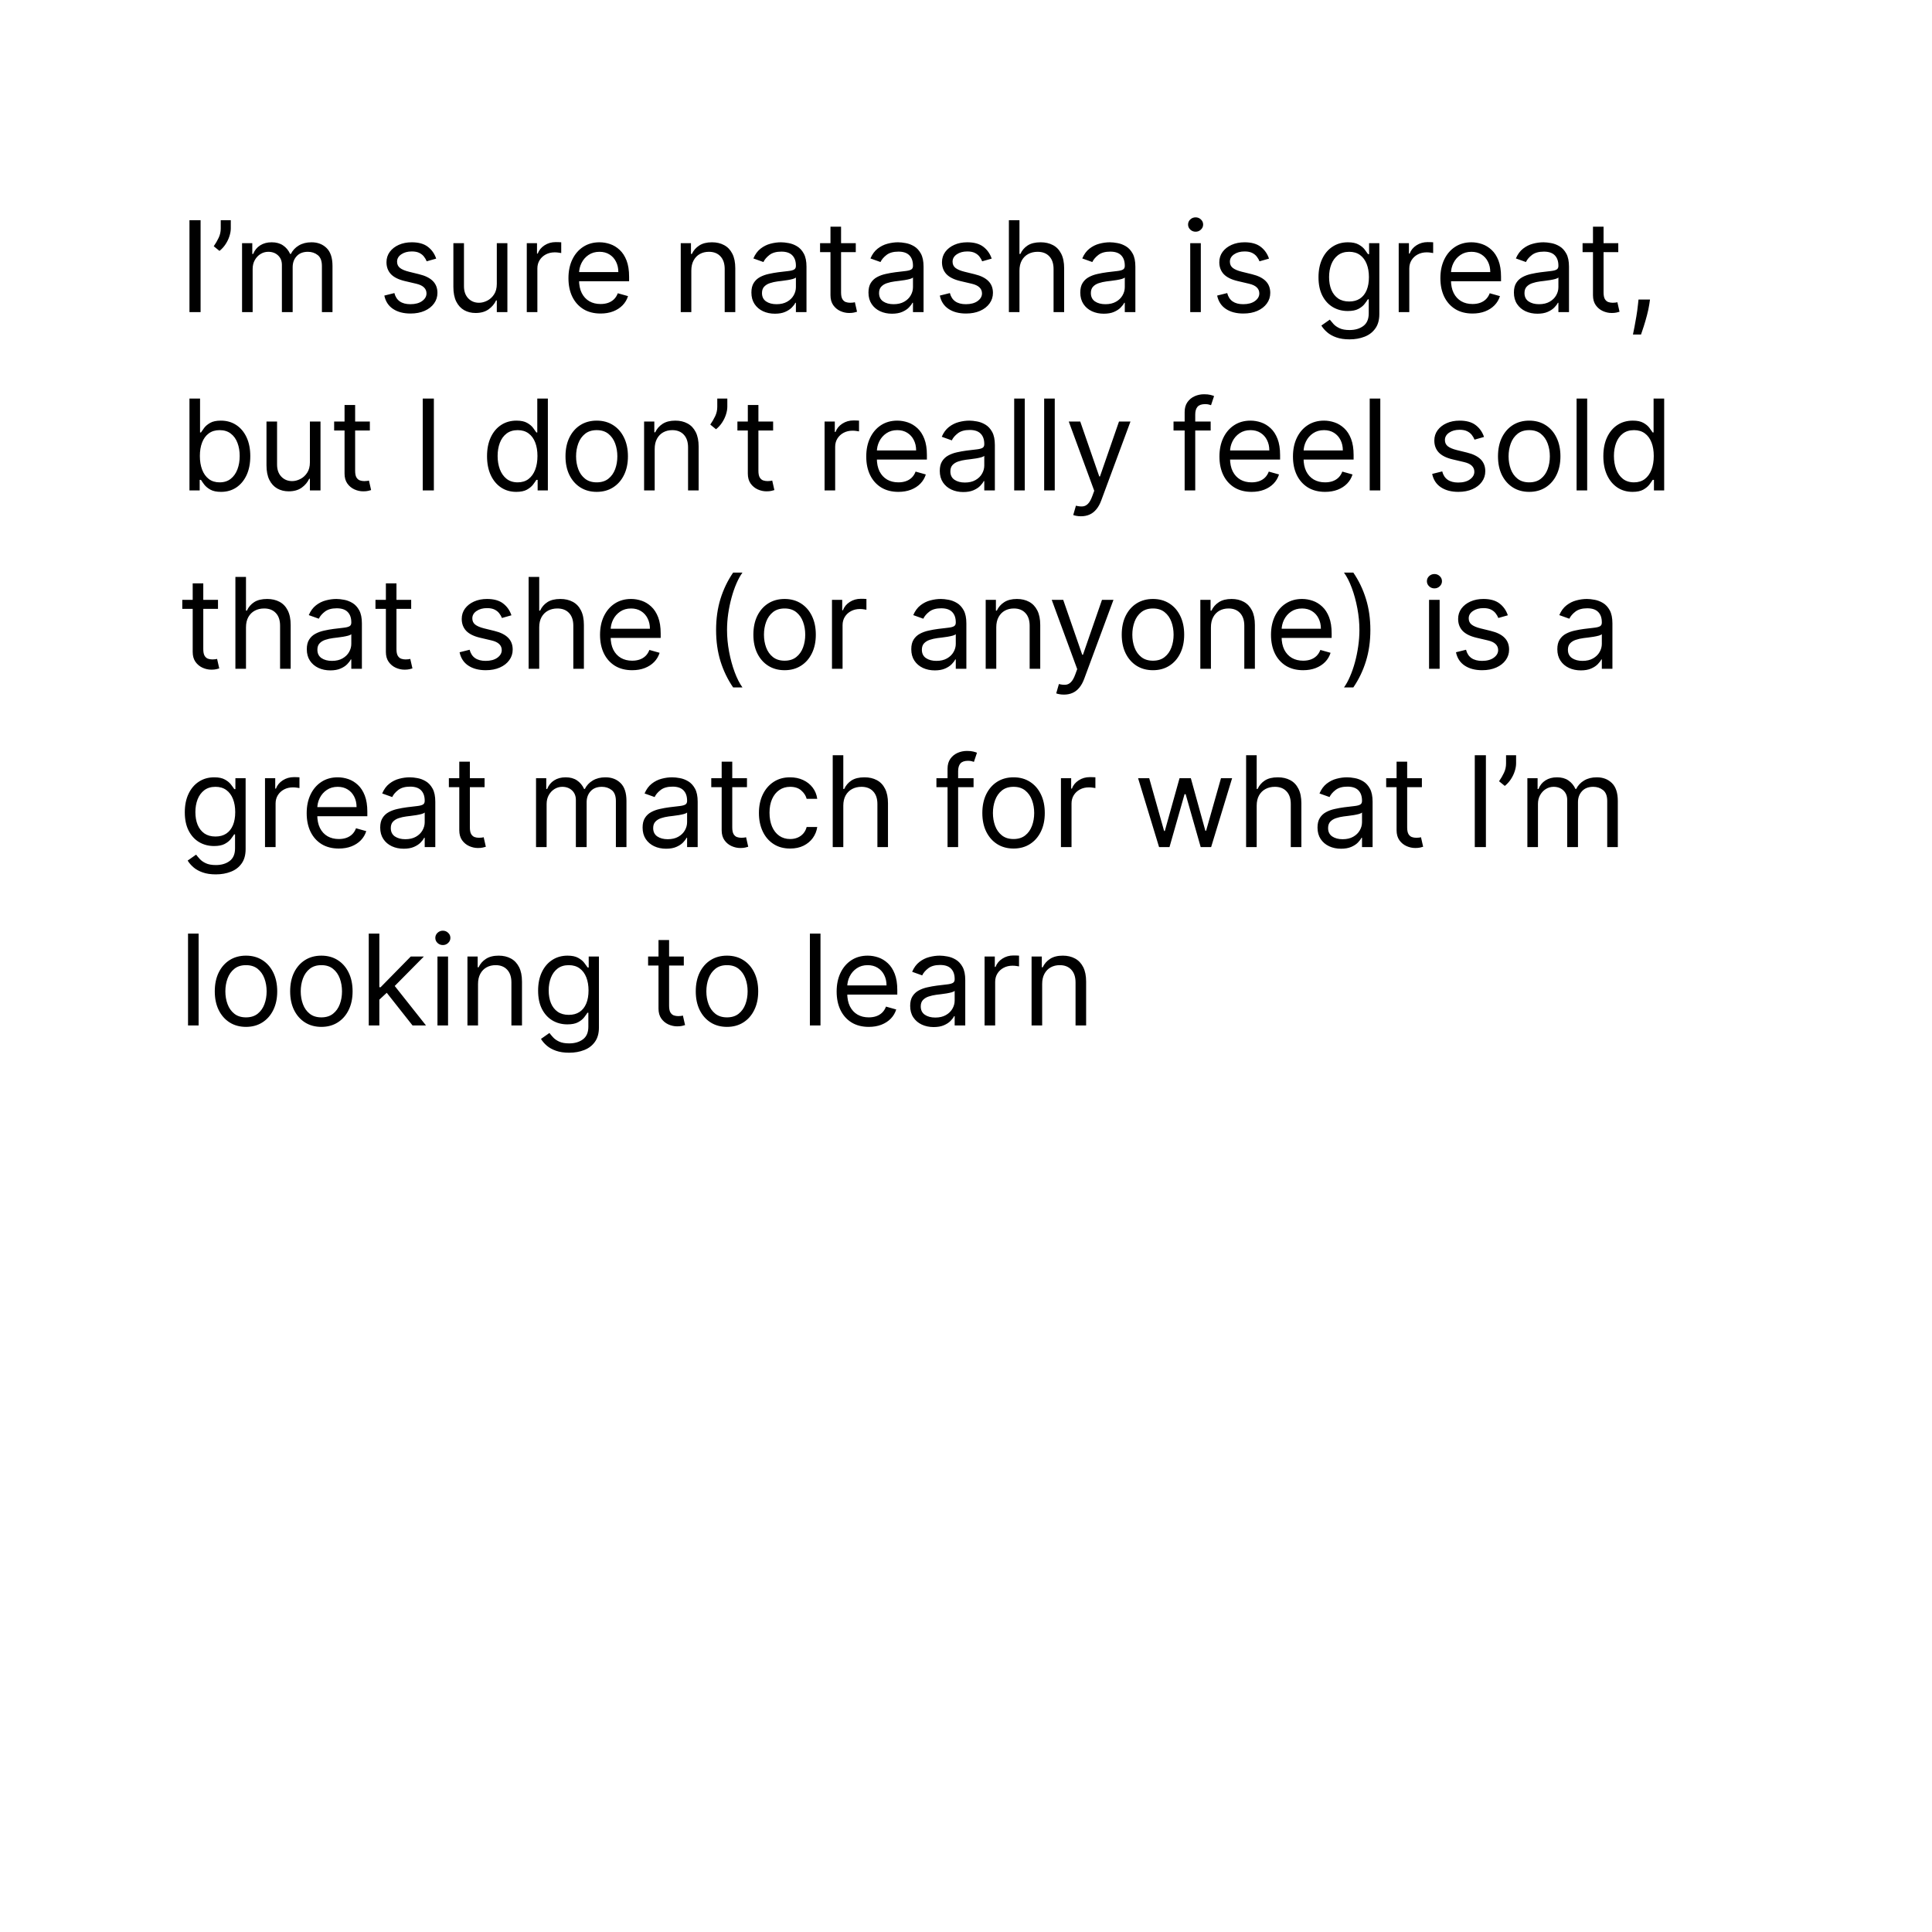 <svg width="260" height="260" viewBox="0 0 260 260" fill="none" xmlns="http://www.w3.org/2000/svg">
<rect width="260" height="260" fill="white"/>
<path d="M26.994 29.636V42H25.497V29.636H26.994ZM31.059 29.636V30.723C31.059 31.053 30.998 31.405 30.878 31.779C30.761 32.15 30.588 32.51 30.358 32.86C30.133 33.206 29.859 33.508 29.537 33.766L28.765 33.138C29.018 32.776 29.238 32.399 29.423 32.009C29.612 31.614 29.706 31.194 29.706 30.747V29.636H31.059ZM32.575 42V32.727H33.952V34.176H34.073C34.266 33.681 34.578 33.297 35.008 33.023C35.439 32.745 35.956 32.606 36.56 32.606C37.172 32.606 37.681 32.745 38.087 33.023C38.498 33.297 38.818 33.681 39.047 34.176H39.144C39.381 33.697 39.737 33.317 40.212 33.035C40.687 32.749 41.257 32.606 41.921 32.606C42.75 32.606 43.428 32.866 43.955 33.385C44.482 33.9 44.746 34.703 44.746 35.794V42H43.321V35.794C43.321 35.11 43.134 34.621 42.76 34.327C42.386 34.033 41.945 33.886 41.438 33.886C40.786 33.886 40.281 34.084 39.922 34.478C39.564 34.868 39.385 35.363 39.385 35.963V42H37.936V35.649C37.936 35.122 37.765 34.697 37.423 34.375C37.081 34.049 36.64 33.886 36.101 33.886C35.731 33.886 35.385 33.985 35.063 34.182C34.745 34.379 34.487 34.653 34.29 35.003C34.097 35.349 34 35.75 34 36.205V42H32.575ZM58.7 34.804L57.42 35.166C57.34 34.953 57.221 34.746 57.064 34.544C56.911 34.339 56.702 34.17 56.436 34.037C56.171 33.904 55.831 33.838 55.416 33.838C54.849 33.838 54.376 33.969 53.998 34.23C53.623 34.488 53.436 34.816 53.436 35.215C53.436 35.569 53.565 35.848 53.822 36.054C54.08 36.259 54.483 36.43 55.03 36.567L56.406 36.905C57.235 37.106 57.853 37.414 58.26 37.828C58.666 38.239 58.869 38.768 58.869 39.416C58.869 39.947 58.716 40.422 58.41 40.841C58.109 41.26 57.686 41.59 57.143 41.831C56.599 42.072 55.968 42.193 55.247 42.193C54.301 42.193 53.519 41.988 52.899 41.577C52.279 41.167 51.887 40.567 51.722 39.778L53.074 39.44C53.203 39.939 53.446 40.314 53.804 40.563C54.166 40.813 54.639 40.938 55.223 40.938C55.887 40.938 56.414 40.797 56.805 40.515C57.199 40.229 57.396 39.887 57.396 39.489C57.396 39.167 57.284 38.897 57.058 38.68C56.833 38.458 56.487 38.293 56.02 38.185L54.474 37.822C53.625 37.621 53.001 37.309 52.603 36.887C52.209 36.46 52.011 35.927 52.011 35.287C52.011 34.764 52.158 34.301 52.452 33.898C52.75 33.496 53.154 33.18 53.666 32.951C54.181 32.721 54.764 32.606 55.416 32.606C56.334 32.606 57.054 32.808 57.577 33.21C58.105 33.613 58.479 34.144 58.7 34.804ZM66.858 38.209V32.727H68.282V42H66.858V40.43H66.761C66.544 40.901 66.206 41.302 65.747 41.632C65.288 41.958 64.709 42.121 64.008 42.121C63.429 42.121 62.914 41.994 62.463 41.74C62.012 41.483 61.658 41.096 61.4 40.581C61.143 40.062 61.014 39.408 61.014 38.619V32.727H62.439V38.523C62.439 39.199 62.628 39.738 63.006 40.141C63.389 40.543 63.875 40.744 64.467 40.744C64.821 40.744 65.181 40.654 65.548 40.473C65.918 40.291 66.228 40.014 66.477 39.64C66.731 39.265 66.858 38.788 66.858 38.209ZM70.892 42V32.727H72.268V34.128H72.365C72.534 33.669 72.84 33.297 73.282 33.011C73.725 32.725 74.224 32.582 74.78 32.582C74.884 32.582 75.015 32.584 75.172 32.588C75.329 32.592 75.448 32.599 75.528 32.606V34.055C75.48 34.043 75.369 34.025 75.196 34.001C75.027 33.973 74.848 33.959 74.659 33.959C74.208 33.959 73.806 34.053 73.451 34.242C73.101 34.428 72.824 34.685 72.618 35.015C72.417 35.341 72.317 35.714 72.317 36.132V42H70.892ZM80.823 42.193C79.929 42.193 79.158 41.996 78.51 41.602C77.867 41.203 77.37 40.648 77.019 39.935C76.673 39.219 76.5 38.386 76.5 37.436C76.5 36.486 76.673 35.649 77.019 34.925C77.37 34.196 77.856 33.629 78.48 33.222C79.108 32.812 79.841 32.606 80.678 32.606C81.161 32.606 81.638 32.687 82.109 32.848C82.579 33.009 83.008 33.271 83.394 33.633C83.781 33.991 84.089 34.466 84.318 35.057C84.547 35.649 84.662 36.378 84.662 37.243V37.847H77.514V36.615H83.213C83.213 36.092 83.109 35.625 82.899 35.215C82.694 34.804 82.4 34.48 82.018 34.242C81.64 34.005 81.193 33.886 80.678 33.886C80.11 33.886 79.619 34.027 79.205 34.309C78.794 34.587 78.478 34.949 78.257 35.396C78.036 35.842 77.925 36.321 77.925 36.832V37.653C77.925 38.354 78.046 38.947 78.287 39.434C78.533 39.917 78.873 40.285 79.307 40.539C79.742 40.789 80.247 40.913 80.823 40.913C81.197 40.913 81.535 40.861 81.837 40.756C82.143 40.648 82.406 40.487 82.628 40.273C82.849 40.056 83.02 39.786 83.141 39.465L84.517 39.851C84.372 40.318 84.129 40.728 83.787 41.082C83.445 41.432 83.022 41.706 82.519 41.903C82.016 42.097 81.451 42.193 80.823 42.193ZM93.035 36.422V42H91.611V32.727H92.987V34.176H93.108C93.325 33.705 93.655 33.327 94.098 33.041C94.54 32.751 95.112 32.606 95.812 32.606C96.44 32.606 96.99 32.735 97.46 32.993C97.931 33.246 98.297 33.633 98.559 34.152C98.821 34.667 98.951 35.319 98.951 36.108V42H97.527V36.205C97.527 35.476 97.338 34.909 96.959 34.502C96.581 34.092 96.062 33.886 95.402 33.886C94.947 33.886 94.54 33.985 94.182 34.182C93.828 34.379 93.549 34.667 93.343 35.045C93.138 35.424 93.035 35.883 93.035 36.422ZM104.284 42.217C103.696 42.217 103.163 42.107 102.684 41.885C102.205 41.66 101.825 41.336 101.543 40.913C101.261 40.487 101.12 39.972 101.12 39.368C101.12 38.837 101.225 38.406 101.434 38.076C101.643 37.742 101.923 37.48 102.273 37.291C102.623 37.102 103.01 36.961 103.432 36.869C103.859 36.772 104.288 36.696 104.718 36.639C105.282 36.567 105.739 36.512 106.089 36.476C106.443 36.436 106.7 36.37 106.861 36.277C107.026 36.184 107.109 36.023 107.109 35.794V35.746C107.109 35.15 106.946 34.687 106.62 34.357C106.298 34.027 105.809 33.862 105.153 33.862C104.473 33.862 103.94 34.011 103.553 34.309C103.167 34.607 102.895 34.925 102.738 35.263L101.386 34.78C101.627 34.216 101.949 33.778 102.352 33.464C102.758 33.146 103.201 32.925 103.68 32.8C104.163 32.671 104.638 32.606 105.105 32.606C105.402 32.606 105.745 32.643 106.131 32.715C106.521 32.784 106.898 32.926 107.26 33.144C107.626 33.361 107.93 33.689 108.171 34.128C108.413 34.566 108.534 35.154 108.534 35.891V42H107.109V40.744H107.036C106.94 40.946 106.779 41.161 106.554 41.39C106.328 41.62 106.028 41.815 105.654 41.976C105.28 42.137 104.823 42.217 104.284 42.217ZM104.501 40.938C105.064 40.938 105.539 40.827 105.926 40.605C106.316 40.384 106.61 40.098 106.807 39.748C107.008 39.398 107.109 39.03 107.109 38.644V37.34C107.049 37.412 106.916 37.478 106.71 37.539C106.509 37.595 106.276 37.645 106.01 37.69C105.749 37.73 105.493 37.766 105.244 37.798C104.998 37.827 104.799 37.851 104.646 37.871C104.276 37.919 103.929 37.998 103.608 38.106C103.29 38.211 103.032 38.37 102.835 38.583C102.642 38.792 102.545 39.078 102.545 39.44C102.545 39.935 102.728 40.31 103.094 40.563C103.465 40.813 103.934 40.938 104.501 40.938ZM115.167 32.727V33.935H110.361V32.727H115.167ZM111.762 30.506H113.187V39.344C113.187 39.746 113.245 40.048 113.362 40.249C113.482 40.447 113.635 40.579 113.82 40.648C114.01 40.712 114.209 40.744 114.418 40.744C114.575 40.744 114.704 40.736 114.805 40.72C114.905 40.7 114.986 40.684 115.046 40.672L115.336 41.952C115.239 41.988 115.104 42.024 114.931 42.06C114.758 42.101 114.539 42.121 114.273 42.121C113.871 42.121 113.476 42.034 113.09 41.861C112.708 41.688 112.39 41.425 112.136 41.07C111.887 40.716 111.762 40.269 111.762 39.73V30.506ZM120.039 42.217C119.451 42.217 118.918 42.107 118.439 41.885C117.96 41.66 117.579 41.336 117.298 40.913C117.016 40.487 116.875 39.972 116.875 39.368C116.875 38.837 116.98 38.406 117.189 38.076C117.398 37.742 117.678 37.48 118.028 37.291C118.378 37.102 118.765 36.961 119.187 36.869C119.614 36.772 120.043 36.696 120.473 36.639C121.037 36.567 121.493 36.512 121.844 36.476C122.198 36.436 122.455 36.37 122.616 36.277C122.781 36.184 122.864 36.023 122.864 35.794V35.746C122.864 35.15 122.701 34.687 122.375 34.357C122.053 34.027 121.564 33.862 120.908 33.862C120.228 33.862 119.694 34.011 119.308 34.309C118.922 34.607 118.65 34.925 118.493 35.263L117.141 34.78C117.382 34.216 117.704 33.778 118.107 33.464C118.513 33.146 118.956 32.925 119.435 32.8C119.918 32.671 120.393 32.606 120.86 32.606C121.157 32.606 121.499 32.643 121.886 32.715C122.276 32.784 122.653 32.926 123.015 33.144C123.381 33.361 123.685 33.689 123.926 34.128C124.168 34.566 124.289 35.154 124.289 35.891V42H122.864V40.744H122.791C122.695 40.946 122.534 41.161 122.308 41.39C122.083 41.62 121.783 41.815 121.409 41.976C121.035 42.137 120.578 42.217 120.039 42.217ZM120.256 40.938C120.819 40.938 121.294 40.827 121.681 40.605C122.071 40.384 122.365 40.098 122.562 39.748C122.763 39.398 122.864 39.03 122.864 38.644V37.34C122.803 37.412 122.671 37.478 122.465 37.539C122.264 37.595 122.031 37.645 121.765 37.69C121.503 37.73 121.248 37.766 120.998 37.798C120.753 37.827 120.554 37.851 120.401 37.871C120.03 37.919 119.684 37.998 119.362 38.106C119.044 38.211 118.787 38.37 118.59 38.583C118.396 38.792 118.3 39.078 118.3 39.44C118.3 39.935 118.483 40.31 118.849 40.563C119.22 40.813 119.688 40.938 120.256 40.938ZM133.457 34.804L132.177 35.166C132.097 34.953 131.978 34.746 131.821 34.544C131.668 34.339 131.459 34.17 131.193 34.037C130.928 33.904 130.588 33.838 130.173 33.838C129.606 33.838 129.133 33.969 128.754 34.23C128.38 34.488 128.193 34.816 128.193 35.215C128.193 35.569 128.322 35.848 128.579 36.054C128.837 36.259 129.239 36.43 129.787 36.567L131.163 36.905C131.992 37.106 132.61 37.414 133.016 37.828C133.423 38.239 133.626 38.768 133.626 39.416C133.626 39.947 133.473 40.422 133.167 40.841C132.866 41.26 132.443 41.59 131.9 41.831C131.356 42.072 130.724 42.193 130.004 42.193C129.058 42.193 128.275 41.988 127.656 41.577C127.036 41.167 126.643 40.567 126.478 39.778L127.831 39.44C127.959 39.939 128.203 40.314 128.561 40.563C128.923 40.813 129.396 40.938 129.98 40.938C130.644 40.938 131.171 40.797 131.562 40.515C131.956 40.229 132.153 39.887 132.153 39.489C132.153 39.167 132.04 38.897 131.815 38.68C131.59 38.458 131.244 38.293 130.777 38.185L129.231 37.822C128.382 37.621 127.758 37.309 127.36 36.887C126.965 36.46 126.768 35.927 126.768 35.287C126.768 34.764 126.915 34.301 127.209 33.898C127.507 33.496 127.911 33.18 128.422 32.951C128.937 32.721 129.521 32.606 130.173 32.606C131.091 32.606 131.811 32.808 132.334 33.21C132.861 33.613 133.236 34.144 133.457 34.804ZM137.195 36.422V42H135.771V29.636H137.195V34.176H137.316C137.534 33.697 137.86 33.317 138.294 33.035C138.733 32.749 139.316 32.606 140.045 32.606C140.677 32.606 141.23 32.733 141.705 32.987C142.18 33.236 142.548 33.621 142.81 34.14C143.075 34.655 143.208 35.311 143.208 36.108V42H141.784V36.205C141.784 35.468 141.592 34.899 141.21 34.496C140.832 34.09 140.307 33.886 139.634 33.886C139.168 33.886 138.749 33.985 138.379 34.182C138.012 34.379 137.723 34.667 137.509 35.045C137.3 35.424 137.195 35.883 137.195 36.422ZM148.543 42.217C147.956 42.217 147.423 42.107 146.944 41.885C146.465 41.66 146.084 41.336 145.803 40.913C145.521 40.487 145.38 39.972 145.38 39.368C145.38 38.837 145.485 38.406 145.694 38.076C145.903 37.742 146.183 37.48 146.533 37.291C146.883 37.102 147.27 36.961 147.692 36.869C148.119 36.772 148.547 36.696 148.978 36.639C149.542 36.567 149.998 36.512 150.348 36.476C150.703 36.436 150.96 36.37 151.121 36.277C151.286 36.184 151.369 36.023 151.369 35.794V35.746C151.369 35.15 151.206 34.687 150.88 34.357C150.558 34.027 150.069 33.862 149.413 33.862C148.733 33.862 148.199 34.011 147.813 34.309C147.427 34.607 147.155 34.925 146.998 35.263L145.646 34.78C145.887 34.216 146.209 33.778 146.612 33.464C147.018 33.146 147.461 32.925 147.94 32.8C148.423 32.671 148.898 32.606 149.364 32.606C149.662 32.606 150.004 32.643 150.391 32.715C150.781 32.784 151.157 32.926 151.52 33.144C151.886 33.361 152.19 33.689 152.431 34.128C152.673 34.566 152.793 35.154 152.793 35.891V42H151.369V40.744H151.296C151.2 40.946 151.039 41.161 150.813 41.39C150.588 41.62 150.288 41.815 149.914 41.976C149.54 42.137 149.083 42.217 148.543 42.217ZM148.761 40.938C149.324 40.938 149.799 40.827 150.185 40.605C150.576 40.384 150.87 40.098 151.067 39.748C151.268 39.398 151.369 39.03 151.369 38.644V37.34C151.308 37.412 151.176 37.478 150.97 37.539C150.769 37.595 150.536 37.645 150.27 37.69C150.008 37.73 149.753 37.766 149.503 37.798C149.258 37.827 149.059 37.851 148.906 37.871C148.535 37.919 148.189 37.998 147.867 38.106C147.549 38.211 147.292 38.37 147.095 38.583C146.901 38.792 146.805 39.078 146.805 39.44C146.805 39.935 146.988 40.31 147.354 40.563C147.724 40.813 148.193 40.938 148.761 40.938ZM160.175 42V32.727H161.6V42H160.175ZM160.9 31.182C160.622 31.182 160.382 31.087 160.181 30.898C159.984 30.709 159.885 30.482 159.885 30.216C159.885 29.95 159.984 29.723 160.181 29.534C160.382 29.345 160.622 29.25 160.9 29.25C161.177 29.25 161.415 29.345 161.612 29.534C161.813 29.723 161.914 29.95 161.914 30.216C161.914 30.482 161.813 30.709 161.612 30.898C161.415 31.087 161.177 31.182 160.9 31.182ZM170.777 34.804L169.498 35.166C169.417 34.953 169.298 34.746 169.141 34.544C168.988 34.339 168.779 34.17 168.514 34.037C168.248 33.904 167.908 33.838 167.493 33.838C166.926 33.838 166.453 33.969 166.075 34.23C165.7 34.488 165.513 34.816 165.513 35.215C165.513 35.569 165.642 35.848 165.9 36.054C166.157 36.259 166.56 36.43 167.107 36.567L168.483 36.905C169.312 37.106 169.93 37.414 170.337 37.828C170.743 38.239 170.946 38.768 170.946 39.416C170.946 39.947 170.794 40.422 170.488 40.841C170.186 41.26 169.763 41.59 169.22 41.831C168.677 42.072 168.045 42.193 167.324 42.193C166.379 42.193 165.596 41.988 164.976 41.577C164.356 41.167 163.964 40.567 163.799 39.778L165.151 39.44C165.28 39.939 165.523 40.314 165.881 40.563C166.244 40.813 166.717 40.938 167.3 40.938C167.964 40.938 168.491 40.797 168.882 40.515C169.276 40.229 169.473 39.887 169.473 39.489C169.473 39.167 169.361 38.897 169.135 38.68C168.91 38.458 168.564 38.293 168.097 38.185L166.552 37.822C165.702 37.621 165.079 37.309 164.68 36.887C164.286 36.46 164.089 35.927 164.089 35.287C164.089 34.764 164.235 34.301 164.529 33.898C164.827 33.496 165.232 33.18 165.743 32.951C166.258 32.721 166.841 32.606 167.493 32.606C168.411 32.606 169.131 32.808 169.655 33.21C170.182 33.613 170.556 34.144 170.777 34.804ZM181.615 45.67C180.927 45.67 180.335 45.582 179.84 45.405C179.345 45.232 178.933 45.002 178.603 44.717C178.277 44.435 178.017 44.133 177.824 43.811L178.959 43.014C179.088 43.183 179.251 43.376 179.448 43.594C179.645 43.815 179.915 44.006 180.257 44.167C180.603 44.332 181.056 44.415 181.615 44.415C182.364 44.415 182.982 44.234 183.469 43.871C183.956 43.509 184.199 42.942 184.199 42.169V40.285H184.078C183.974 40.455 183.825 40.664 183.632 40.913C183.442 41.159 183.169 41.378 182.811 41.571C182.456 41.761 181.977 41.855 181.374 41.855C180.625 41.855 179.953 41.678 179.357 41.324C178.766 40.97 178.297 40.455 177.951 39.778C177.609 39.102 177.438 38.281 177.438 37.315C177.438 36.365 177.605 35.538 177.939 34.834C178.273 34.126 178.738 33.578 179.333 33.192C179.929 32.802 180.617 32.606 181.398 32.606C182.002 32.606 182.481 32.707 182.835 32.908C183.193 33.106 183.467 33.331 183.656 33.584C183.849 33.834 183.998 34.039 184.102 34.2H184.247V32.727H185.624V42.266C185.624 43.062 185.443 43.711 185.08 44.209C184.722 44.713 184.239 45.081 183.632 45.314C183.028 45.552 182.356 45.67 181.615 45.67ZM181.567 40.575C182.138 40.575 182.621 40.444 183.016 40.183C183.41 39.921 183.71 39.545 183.915 39.054C184.121 38.563 184.223 37.975 184.223 37.291C184.223 36.623 184.123 36.033 183.921 35.522C183.72 35.011 183.422 34.611 183.028 34.321C182.633 34.031 182.146 33.886 181.567 33.886C180.963 33.886 180.46 34.039 180.058 34.345C179.659 34.651 179.359 35.062 179.158 35.577C178.961 36.092 178.862 36.663 178.862 37.291C178.862 37.935 178.963 38.505 179.164 39C179.369 39.491 179.671 39.877 180.07 40.159C180.472 40.436 180.971 40.575 181.567 40.575ZM188.232 42V32.727H189.608V34.128H189.705C189.874 33.669 190.18 33.297 190.622 33.011C191.065 32.725 191.564 32.582 192.119 32.582C192.224 32.582 192.355 32.584 192.512 32.588C192.669 32.592 192.788 32.599 192.868 32.606V34.055C192.82 34.043 192.709 34.025 192.536 34.001C192.367 33.973 192.188 33.959 191.999 33.959C191.548 33.959 191.146 34.053 190.791 34.242C190.441 34.428 190.164 34.685 189.958 35.015C189.757 35.341 189.656 35.714 189.656 36.132V42H188.232ZM198.162 42.193C197.269 42.193 196.498 41.996 195.85 41.602C195.206 41.203 194.709 40.648 194.359 39.935C194.013 39.219 193.84 38.386 193.84 37.436C193.84 36.486 194.013 35.649 194.359 34.925C194.709 34.196 195.196 33.629 195.82 33.222C196.448 32.812 197.18 32.606 198.018 32.606C198.501 32.606 198.977 32.687 199.448 32.848C199.919 33.009 200.348 33.271 200.734 33.633C201.121 33.991 201.428 34.466 201.658 35.057C201.887 35.649 202.002 36.378 202.002 37.243V37.847H194.854V36.615H200.553C200.553 36.092 200.448 35.625 200.239 35.215C200.034 34.804 199.74 34.48 199.358 34.242C198.979 34.005 198.533 33.886 198.018 33.886C197.45 33.886 196.959 34.027 196.545 34.309C196.134 34.587 195.818 34.949 195.597 35.396C195.375 35.842 195.265 36.321 195.265 36.832V37.653C195.265 38.354 195.385 38.947 195.627 39.434C195.872 39.917 196.213 40.285 196.647 40.539C197.082 40.789 197.587 40.913 198.162 40.913C198.537 40.913 198.875 40.861 199.177 40.756C199.483 40.648 199.746 40.487 199.968 40.273C200.189 40.056 200.36 39.786 200.481 39.465L201.857 39.851C201.712 40.318 201.469 40.728 201.127 41.082C200.785 41.432 200.362 41.706 199.859 41.903C199.356 42.097 198.79 42.193 198.162 42.193ZM206.898 42.217C206.31 42.217 205.777 42.107 205.298 41.885C204.819 41.66 204.439 41.336 204.157 40.913C203.875 40.487 203.735 39.972 203.735 39.368C203.735 38.837 203.839 38.406 204.048 38.076C204.258 37.742 204.537 37.48 204.888 37.291C205.238 37.102 205.624 36.961 206.047 36.869C206.473 36.772 206.902 36.696 207.333 36.639C207.896 36.567 208.353 36.512 208.703 36.476C209.057 36.436 209.315 36.37 209.476 36.277C209.641 36.184 209.723 36.023 209.723 35.794V35.746C209.723 35.15 209.56 34.687 209.234 34.357C208.912 34.027 208.423 33.862 207.767 33.862C207.087 33.862 206.554 34.011 206.167 34.309C205.781 34.607 205.509 34.925 205.352 35.263L204 34.78C204.242 34.216 204.564 33.778 204.966 33.464C205.373 33.146 205.815 32.925 206.294 32.8C206.777 32.671 207.252 32.606 207.719 32.606C208.017 32.606 208.359 32.643 208.745 32.715C209.136 32.784 209.512 32.926 209.874 33.144C210.24 33.361 210.544 33.689 210.786 34.128C211.027 34.566 211.148 35.154 211.148 35.891V42H209.723V40.744H209.651C209.554 40.946 209.393 41.161 209.168 41.39C208.942 41.62 208.643 41.815 208.268 41.976C207.894 42.137 207.437 42.217 206.898 42.217ZM207.115 40.938C207.679 40.938 208.154 40.827 208.54 40.605C208.93 40.384 209.224 40.098 209.421 39.748C209.623 39.398 209.723 39.03 209.723 38.644V37.34C209.663 37.412 209.53 37.478 209.325 37.539C209.124 37.595 208.89 37.645 208.624 37.69C208.363 37.73 208.107 37.766 207.858 37.798C207.612 37.827 207.413 37.851 207.26 37.871C206.89 37.919 206.544 37.998 206.222 38.106C205.904 38.211 205.646 38.37 205.449 38.583C205.256 38.792 205.159 39.078 205.159 39.44C205.159 39.935 205.342 40.31 205.709 40.563C206.079 40.813 206.548 40.938 207.115 40.938ZM217.781 32.727V33.935H212.976V32.727H217.781ZM214.376 30.506H215.801V39.344C215.801 39.746 215.859 40.048 215.976 40.249C216.097 40.447 216.25 40.579 216.435 40.648C216.624 40.712 216.823 40.744 217.032 40.744C217.189 40.744 217.318 40.736 217.419 40.72C217.519 40.7 217.6 40.684 217.66 40.672L217.95 41.952C217.853 41.988 217.719 42.024 217.546 42.06C217.372 42.101 217.153 42.121 216.888 42.121C216.485 42.121 216.091 42.034 215.704 41.861C215.322 41.688 215.004 41.425 214.75 41.07C214.501 40.716 214.376 40.269 214.376 39.73V30.506ZM222.049 40.31L221.953 40.962C221.884 41.42 221.779 41.911 221.639 42.435C221.502 42.958 221.359 43.451 221.21 43.914C221.061 44.377 220.938 44.745 220.842 45.019H219.755C219.807 44.761 219.876 44.421 219.96 43.998C220.045 43.576 220.129 43.103 220.214 42.58C220.302 42.06 220.375 41.529 220.431 40.986L220.504 40.31H222.049ZM25.497 66V53.636H26.922V58.2H27.043C27.147 58.039 27.292 57.834 27.477 57.584C27.666 57.331 27.936 57.106 28.286 56.908C28.64 56.707 29.119 56.606 29.723 56.606C30.504 56.606 31.192 56.802 31.788 57.192C32.383 57.583 32.848 58.136 33.182 58.852C33.516 59.569 33.683 60.414 33.683 61.388C33.683 62.37 33.516 63.221 33.182 63.941C32.848 64.658 32.385 65.213 31.794 65.608C31.202 65.998 30.52 66.193 29.747 66.193C29.151 66.193 28.675 66.095 28.316 65.897C27.958 65.696 27.683 65.469 27.489 65.215C27.296 64.958 27.147 64.744 27.043 64.575H26.874V66H25.497ZM26.898 61.364C26.898 62.064 27 62.682 27.206 63.217C27.411 63.748 27.711 64.165 28.105 64.467C28.5 64.764 28.983 64.913 29.554 64.913C30.15 64.913 30.647 64.756 31.045 64.442C31.448 64.124 31.749 63.698 31.951 63.163C32.156 62.623 32.258 62.024 32.258 61.364C32.258 60.712 32.158 60.124 31.957 59.601C31.759 59.074 31.46 58.657 31.057 58.351C30.659 58.041 30.158 57.886 29.554 57.886C28.974 57.886 28.488 58.033 28.093 58.327C27.699 58.617 27.401 59.023 27.2 59.547C26.998 60.066 26.898 60.671 26.898 61.364ZM41.706 62.209V56.727H43.131V66H41.706V64.43H41.61C41.392 64.901 41.054 65.302 40.596 65.632C40.137 65.958 39.557 66.121 38.857 66.121C38.277 66.121 37.762 65.994 37.311 65.74C36.861 65.483 36.507 65.097 36.249 64.581C35.991 64.062 35.863 63.408 35.863 62.619V56.727H37.287V62.523C37.287 63.199 37.476 63.738 37.855 64.141C38.237 64.543 38.724 64.744 39.316 64.744C39.67 64.744 40.03 64.654 40.396 64.473C40.767 64.291 41.077 64.014 41.326 63.64C41.58 63.265 41.706 62.788 41.706 62.209ZM49.773 56.727V57.935H44.968V56.727H49.773ZM46.368 54.506H47.793V63.344C47.793 63.746 47.851 64.048 47.968 64.249C48.089 64.447 48.242 64.579 48.427 64.648C48.616 64.712 48.815 64.744 49.025 64.744C49.182 64.744 49.31 64.736 49.411 64.72C49.512 64.7 49.592 64.684 49.652 64.672L49.942 65.952C49.846 65.988 49.711 66.024 49.538 66.06C49.365 66.101 49.145 66.121 48.88 66.121C48.477 66.121 48.083 66.034 47.697 65.861C47.314 65.688 46.996 65.424 46.743 65.07C46.493 64.716 46.368 64.269 46.368 63.73V54.506ZM58.388 53.636V66H56.891V53.636H58.388ZM69.479 66.193C68.707 66.193 68.024 65.998 67.433 65.608C66.841 65.213 66.378 64.658 66.044 63.941C65.71 63.221 65.543 62.37 65.543 61.388C65.543 60.414 65.71 59.569 66.044 58.852C66.378 58.136 66.843 57.583 67.439 57.192C68.034 56.802 68.723 56.606 69.503 56.606C70.107 56.606 70.584 56.707 70.934 56.908C71.288 57.106 71.558 57.331 71.743 57.584C71.932 57.834 72.079 58.039 72.184 58.2H72.305V53.636H73.729V66H72.353V64.575H72.184C72.079 64.744 71.93 64.958 71.737 65.215C71.544 65.469 71.268 65.696 70.91 65.897C70.552 66.095 70.075 66.193 69.479 66.193ZM69.672 64.913C70.244 64.913 70.727 64.764 71.121 64.467C71.516 64.165 71.816 63.748 72.021 63.217C72.226 62.682 72.329 62.064 72.329 61.364C72.329 60.671 72.228 60.066 72.027 59.547C71.826 59.023 71.528 58.617 71.133 58.327C70.739 58.033 70.252 57.886 69.672 57.886C69.069 57.886 68.566 58.041 68.163 58.351C67.765 58.657 67.465 59.074 67.264 59.601C67.067 60.124 66.968 60.712 66.968 61.364C66.968 62.024 67.069 62.623 67.27 63.163C67.475 63.698 67.777 64.124 68.175 64.442C68.578 64.756 69.077 64.913 69.672 64.913ZM80.303 66.193C79.466 66.193 78.732 65.994 78.1 65.596C77.472 65.197 76.981 64.64 76.627 63.923C76.277 63.207 76.102 62.37 76.102 61.412C76.102 60.446 76.277 59.603 76.627 58.883C76.981 58.162 77.472 57.603 78.1 57.204C78.732 56.806 79.466 56.606 80.303 56.606C81.141 56.606 81.873 56.806 82.501 57.204C83.133 57.603 83.624 58.162 83.974 58.883C84.328 59.603 84.505 60.446 84.505 61.412C84.505 62.37 84.328 63.207 83.974 63.923C83.624 64.64 83.133 65.197 82.501 65.596C81.873 65.994 81.141 66.193 80.303 66.193ZM80.303 64.913C80.939 64.913 81.463 64.75 81.873 64.424C82.284 64.098 82.587 63.67 82.785 63.139C82.982 62.607 83.08 62.032 83.08 61.412C83.08 60.792 82.982 60.215 82.785 59.679C82.587 59.144 82.284 58.711 81.873 58.381C81.463 58.051 80.939 57.886 80.303 57.886C79.668 57.886 79.144 58.051 78.734 58.381C78.323 58.711 78.019 59.144 77.822 59.679C77.625 60.215 77.526 60.792 77.526 61.412C77.526 62.032 77.625 62.607 77.822 63.139C78.019 63.67 78.323 64.098 78.734 64.424C79.144 64.75 79.668 64.913 80.303 64.913ZM88.105 60.422V66H86.68V56.727H88.056V58.176H88.177C88.394 57.705 88.725 57.327 89.167 57.041C89.61 56.751 90.181 56.606 90.882 56.606C91.51 56.606 92.059 56.735 92.53 56.993C93.001 57.246 93.367 57.633 93.629 58.152C93.89 58.667 94.021 59.319 94.021 60.108V66H92.596V60.205C92.596 59.476 92.407 58.909 92.029 58.502C91.65 58.092 91.131 57.886 90.471 57.886C90.016 57.886 89.61 57.985 89.252 58.182C88.897 58.379 88.618 58.667 88.413 59.045C88.207 59.424 88.105 59.883 88.105 60.422ZM97.88 53.636V54.723C97.88 55.053 97.82 55.405 97.699 55.779C97.582 56.15 97.409 56.51 97.18 56.86C96.954 57.206 96.681 57.508 96.359 57.766L95.586 57.138C95.84 56.776 96.059 56.399 96.244 56.009C96.433 55.614 96.528 55.194 96.528 54.747V53.636H97.88ZM104.044 56.727V57.935H99.238V56.727H104.044ZM100.639 54.506H102.064V63.344C102.064 63.746 102.122 64.048 102.239 64.249C102.359 64.447 102.512 64.579 102.697 64.648C102.887 64.712 103.086 64.744 103.295 64.744C103.452 64.744 103.581 64.736 103.681 64.72C103.782 64.7 103.863 64.684 103.923 64.672L104.213 65.952C104.116 65.988 103.981 66.024 103.808 66.06C103.635 66.101 103.416 66.121 103.15 66.121C102.748 66.121 102.353 66.034 101.967 65.861C101.585 65.688 101.267 65.424 101.013 65.07C100.764 64.716 100.639 64.269 100.639 63.73V54.506ZM110.968 66V56.727H112.344V58.128H112.441C112.61 57.669 112.916 57.297 113.359 57.011C113.801 56.725 114.3 56.582 114.856 56.582C114.96 56.582 115.091 56.584 115.248 56.588C115.405 56.592 115.524 56.599 115.604 56.606V58.055C115.556 58.043 115.445 58.025 115.272 58.001C115.103 57.973 114.924 57.959 114.735 57.959C114.284 57.959 113.882 58.053 113.528 58.242C113.178 58.428 112.9 58.685 112.695 59.015C112.493 59.341 112.393 59.714 112.393 60.132V66H110.968ZM120.899 66.193C120.005 66.193 119.235 65.996 118.587 65.602C117.943 65.203 117.446 64.648 117.096 63.935C116.749 63.219 116.576 62.386 116.576 61.436C116.576 60.486 116.749 59.649 117.096 58.925C117.446 58.196 117.933 57.629 118.556 57.222C119.184 56.812 119.917 56.606 120.754 56.606C121.237 56.606 121.714 56.687 122.185 56.848C122.656 57.009 123.084 57.271 123.471 57.633C123.857 57.991 124.165 58.466 124.394 59.057C124.624 59.649 124.738 60.378 124.738 61.243V61.847H117.591V60.615H123.289C123.289 60.092 123.185 59.625 122.975 59.215C122.77 58.804 122.476 58.48 122.094 58.242C121.716 58.005 121.269 57.886 120.754 57.886C120.186 57.886 119.695 58.027 119.281 58.309C118.87 58.587 118.554 58.949 118.333 59.396C118.112 59.842 118.001 60.321 118.001 60.832V61.653C118.001 62.354 118.122 62.947 118.363 63.434C118.609 63.917 118.949 64.285 119.384 64.539C119.818 64.789 120.323 64.913 120.899 64.913C121.273 64.913 121.611 64.861 121.913 64.756C122.219 64.648 122.482 64.487 122.704 64.273C122.925 64.056 123.096 63.786 123.217 63.465L124.593 63.851C124.449 64.318 124.205 64.728 123.863 65.082C123.521 65.433 123.098 65.706 122.595 65.903C122.092 66.097 121.527 66.193 120.899 66.193ZM129.634 66.217C129.047 66.217 128.513 66.107 128.034 65.885C127.556 65.66 127.175 65.336 126.893 64.913C126.612 64.487 126.471 63.972 126.471 63.368C126.471 62.837 126.576 62.406 126.785 62.076C126.994 61.742 127.274 61.48 127.624 61.291C127.974 61.102 128.36 60.961 128.783 60.869C129.21 60.772 129.638 60.696 130.069 60.639C130.632 60.567 131.089 60.512 131.439 60.476C131.793 60.436 132.051 60.37 132.212 60.277C132.377 60.184 132.46 60.023 132.46 59.794V59.746C132.46 59.15 132.297 58.687 131.971 58.357C131.649 58.027 131.16 57.862 130.504 57.862C129.823 57.862 129.29 58.011 128.904 58.309C128.517 58.607 128.246 58.925 128.089 59.263L126.737 58.78C126.978 58.216 127.3 57.778 127.702 57.464C128.109 57.146 128.552 56.925 129.031 56.8C129.513 56.671 129.988 56.606 130.455 56.606C130.753 56.606 131.095 56.643 131.482 56.715C131.872 56.784 132.248 56.926 132.61 57.144C132.977 57.361 133.281 57.689 133.522 58.128C133.763 58.566 133.884 59.154 133.884 59.891V66H132.46V64.744H132.387C132.29 64.945 132.129 65.161 131.904 65.39C131.679 65.62 131.379 65.815 131.005 65.976C130.63 66.137 130.174 66.217 129.634 66.217ZM129.852 64.938C130.415 64.938 130.89 64.827 131.276 64.606C131.667 64.384 131.96 64.098 132.158 63.748C132.359 63.398 132.46 63.03 132.46 62.644V61.34C132.399 61.412 132.266 61.478 132.061 61.539C131.86 61.595 131.626 61.645 131.361 61.69C131.099 61.73 130.844 61.766 130.594 61.798C130.349 61.827 130.149 61.851 129.996 61.871C129.626 61.919 129.28 61.998 128.958 62.106C128.64 62.211 128.383 62.37 128.185 62.583C127.992 62.792 127.896 63.078 127.896 63.44C127.896 63.935 128.079 64.31 128.445 64.563C128.815 64.813 129.284 64.938 129.852 64.938ZM137.909 53.636V66H136.485V53.636H137.909ZM141.944 53.636V66H140.519V53.636H141.944ZM145.471 69.477C145.229 69.477 145.014 69.457 144.825 69.417C144.636 69.381 144.505 69.344 144.432 69.308L144.794 68.053C145.141 68.141 145.446 68.173 145.712 68.149C145.978 68.125 146.213 68.006 146.418 67.793C146.628 67.584 146.819 67.244 146.992 66.773L147.258 66.048L143.829 56.727H145.374L147.934 64.117H148.03L150.59 56.727H152.135L148.199 67.352C148.022 67.831 147.803 68.228 147.541 68.541C147.28 68.859 146.976 69.095 146.63 69.248C146.288 69.401 145.901 69.477 145.471 69.477ZM162.926 56.727V57.935H157.928V56.727H162.926ZM159.425 66V55.447C159.425 54.916 159.55 54.474 159.799 54.119C160.049 53.765 160.373 53.499 160.771 53.322C161.17 53.145 161.59 53.057 162.033 53.057C162.383 53.057 162.669 53.085 162.89 53.141C163.112 53.198 163.277 53.25 163.385 53.298L162.975 54.53C162.902 54.506 162.802 54.475 162.673 54.439C162.548 54.403 162.383 54.385 162.178 54.385C161.707 54.385 161.367 54.504 161.158 54.741C160.952 54.979 160.85 55.327 160.85 55.785V66H159.425ZM168.429 66.193C167.536 66.193 166.765 65.996 166.117 65.602C165.473 65.203 164.976 64.648 164.626 63.935C164.28 63.219 164.107 62.386 164.107 61.436C164.107 60.486 164.28 59.649 164.626 58.925C164.976 58.196 165.463 57.629 166.087 57.222C166.715 56.812 167.447 56.606 168.284 56.606C168.767 56.606 169.244 56.687 169.715 56.848C170.186 57.009 170.614 57.271 171.001 57.633C171.387 57.991 171.695 58.466 171.924 59.057C172.154 59.649 172.269 60.378 172.269 61.243V61.847H165.121V60.615H170.82C170.82 60.092 170.715 59.625 170.506 59.215C170.301 58.804 170.007 58.48 169.624 58.242C169.246 58.005 168.799 57.886 168.284 57.886C167.717 57.886 167.226 58.027 166.811 58.309C166.401 58.587 166.085 58.949 165.863 59.396C165.642 59.842 165.531 60.321 165.531 60.832V61.653C165.531 62.354 165.652 62.947 165.894 63.434C166.139 63.917 166.479 64.285 166.914 64.539C167.348 64.789 167.854 64.913 168.429 64.913C168.803 64.913 169.141 64.861 169.443 64.756C169.749 64.648 170.013 64.487 170.234 64.273C170.455 64.056 170.627 63.786 170.747 63.465L172.124 63.851C171.979 64.318 171.735 64.728 171.393 65.082C171.051 65.433 170.629 65.706 170.125 65.903C169.622 66.097 169.057 66.193 168.429 66.193ZM178.324 66.193C177.43 66.193 176.659 65.996 176.011 65.602C175.368 65.203 174.87 64.648 174.52 63.935C174.174 63.219 174.001 62.386 174.001 61.436C174.001 60.486 174.174 59.649 174.52 58.925C174.87 58.196 175.357 57.629 175.981 57.222C176.609 56.812 177.342 56.606 178.179 56.606C178.662 56.606 179.139 56.687 179.609 56.848C180.08 57.009 180.509 57.271 180.895 57.633C181.282 57.991 181.59 58.466 181.819 59.057C182.048 59.649 182.163 60.378 182.163 61.243V61.847H175.015V60.615H180.714C180.714 60.092 180.61 59.625 180.4 59.215C180.195 58.804 179.901 58.48 179.519 58.242C179.141 58.005 178.694 57.886 178.179 57.886C177.611 57.886 177.12 58.027 176.706 58.309C176.295 58.587 175.979 58.949 175.758 59.396C175.537 59.842 175.426 60.321 175.426 60.832V61.653C175.426 62.354 175.547 62.947 175.788 63.434C176.034 63.917 176.374 64.285 176.808 64.539C177.243 64.789 177.748 64.913 178.324 64.913C178.698 64.913 179.036 64.861 179.338 64.756C179.644 64.648 179.907 64.487 180.129 64.273C180.35 64.056 180.521 63.786 180.642 63.465L182.018 63.851C181.873 64.318 181.63 64.728 181.288 65.082C180.946 65.433 180.523 65.706 180.02 65.903C179.517 66.097 178.951 66.193 178.324 66.193ZM185.755 53.636V66H184.33V53.636H185.755ZM199.714 58.804L198.434 59.166C198.354 58.953 198.235 58.746 198.078 58.544C197.925 58.339 197.716 58.17 197.45 58.037C197.184 57.904 196.844 57.838 196.43 57.838C195.862 57.838 195.39 57.969 195.011 58.23C194.637 58.488 194.45 58.816 194.45 59.215C194.45 59.569 194.579 59.848 194.836 60.054C195.094 60.259 195.496 60.43 196.044 60.567L197.42 60.905C198.249 61.106 198.867 61.414 199.273 61.828C199.68 62.239 199.883 62.768 199.883 63.416C199.883 63.947 199.73 64.422 199.424 64.841C199.122 65.26 198.7 65.59 198.156 65.831C197.613 66.072 196.981 66.193 196.261 66.193C195.315 66.193 194.532 65.988 193.912 65.577C193.293 65.167 192.9 64.567 192.735 63.778L194.088 63.44C194.216 63.939 194.46 64.314 194.818 64.563C195.18 64.813 195.653 64.938 196.237 64.938C196.901 64.938 197.428 64.797 197.818 64.515C198.213 64.229 198.41 63.887 198.41 63.489C198.41 63.167 198.297 62.897 198.072 62.68C197.847 62.458 197.5 62.293 197.034 62.185L195.488 61.822C194.639 61.621 194.015 61.309 193.617 60.887C193.222 60.46 193.025 59.927 193.025 59.287C193.025 58.764 193.172 58.301 193.466 57.898C193.764 57.496 194.168 57.18 194.679 56.951C195.194 56.721 195.778 56.606 196.43 56.606C197.347 56.606 198.068 56.808 198.591 57.21C199.118 57.613 199.493 58.144 199.714 58.804ZM205.795 66.193C204.958 66.193 204.223 65.994 203.591 65.596C202.963 65.197 202.472 64.64 202.118 63.923C201.768 63.207 201.593 62.37 201.593 61.412C201.593 60.446 201.768 59.603 202.118 58.883C202.472 58.162 202.963 57.603 203.591 57.204C204.223 56.806 204.958 56.606 205.795 56.606C206.632 56.606 207.364 56.806 207.992 57.204C208.624 57.603 209.115 58.162 209.465 58.883C209.819 59.603 209.996 60.446 209.996 61.412C209.996 62.37 209.819 63.207 209.465 63.923C209.115 64.64 208.624 65.197 207.992 65.596C207.364 65.994 206.632 66.193 205.795 66.193ZM205.795 64.913C206.431 64.913 206.954 64.75 207.364 64.424C207.775 64.098 208.079 63.67 208.276 63.139C208.473 62.607 208.572 62.032 208.572 61.412C208.572 60.792 208.473 60.215 208.276 59.679C208.079 59.144 207.775 58.711 207.364 58.381C206.954 58.051 206.431 57.886 205.795 57.886C205.159 57.886 204.636 58.051 204.225 58.381C203.815 58.711 203.511 59.144 203.313 59.679C203.116 60.215 203.018 60.792 203.018 61.412C203.018 62.032 203.116 62.607 203.313 63.139C203.511 63.67 203.815 64.098 204.225 64.424C204.636 64.75 205.159 64.913 205.795 64.913ZM213.596 53.636V66H212.171V53.636H213.596ZM219.707 66.193C218.934 66.193 218.252 65.998 217.66 65.608C217.069 65.213 216.606 64.658 216.272 63.941C215.938 63.221 215.771 62.37 215.771 61.388C215.771 60.414 215.938 59.569 216.272 58.852C216.606 58.136 217.071 57.583 217.666 57.192C218.262 56.802 218.95 56.606 219.731 56.606C220.335 56.606 220.812 56.707 221.162 56.908C221.516 57.106 221.785 57.331 221.971 57.584C222.16 57.834 222.307 58.039 222.411 58.2H222.532V53.636H223.957V66H222.58V64.575H222.411C222.307 64.744 222.158 64.958 221.965 65.215C221.771 65.469 221.496 65.696 221.138 65.897C220.779 66.095 220.302 66.193 219.707 66.193ZM219.9 64.913C220.471 64.913 220.954 64.764 221.349 64.467C221.743 64.165 222.043 63.748 222.248 63.217C222.454 62.682 222.556 62.064 222.556 61.364C222.556 60.671 222.456 60.066 222.254 59.547C222.053 59.023 221.755 58.617 221.361 58.327C220.966 58.033 220.479 57.886 219.9 57.886C219.296 57.886 218.793 58.041 218.391 58.351C217.992 58.657 217.692 59.074 217.491 59.601C217.294 60.124 217.195 60.712 217.195 61.364C217.195 62.024 217.296 62.623 217.497 63.163C217.703 63.698 218.004 64.124 218.403 64.442C218.805 64.756 219.304 64.913 219.9 64.913ZM29.337 80.727V81.935H24.531V80.727H29.337ZM25.932 78.506H27.357V87.344C27.357 87.746 27.415 88.048 27.532 88.249C27.652 88.447 27.805 88.579 27.99 88.648C28.18 88.712 28.379 88.744 28.588 88.744C28.745 88.744 28.874 88.736 28.974 88.72C29.075 88.7 29.155 88.684 29.216 88.672L29.506 89.952C29.409 89.988 29.274 90.024 29.101 90.06C28.928 90.101 28.709 90.121 28.443 90.121C28.041 90.121 27.646 90.034 27.26 89.861C26.878 89.688 26.56 89.424 26.306 89.07C26.057 88.716 25.932 88.269 25.932 87.73V78.506ZM33.104 84.422V90H31.679V77.636H33.104V82.176H33.224C33.442 81.697 33.768 81.317 34.202 81.035C34.641 80.749 35.225 80.606 35.953 80.606C36.585 80.606 37.138 80.733 37.613 80.987C38.088 81.236 38.456 81.621 38.718 82.14C38.984 82.655 39.117 83.311 39.117 84.108V90H37.692V84.204C37.692 83.468 37.501 82.899 37.118 82.496C36.74 82.09 36.215 81.886 35.543 81.886C35.076 81.886 34.657 81.985 34.287 82.182C33.921 82.379 33.631 82.667 33.418 83.046C33.208 83.424 33.104 83.883 33.104 84.422ZM44.452 90.217C43.864 90.217 43.331 90.107 42.852 89.885C42.373 89.66 41.993 89.336 41.711 88.913C41.429 88.487 41.288 87.972 41.288 87.368C41.288 86.837 41.393 86.406 41.602 86.076C41.812 85.742 42.091 85.48 42.441 85.291C42.791 85.102 43.178 84.961 43.6 84.869C44.027 84.772 44.456 84.695 44.886 84.639C45.45 84.567 45.907 84.512 46.257 84.476C46.611 84.436 46.868 84.37 47.029 84.277C47.194 84.184 47.277 84.023 47.277 83.794V83.746C47.277 83.15 47.114 82.687 46.788 82.357C46.466 82.027 45.977 81.862 45.321 81.862C44.641 81.862 44.108 82.011 43.721 82.309C43.335 82.607 43.063 82.925 42.906 83.263L41.554 82.78C41.795 82.216 42.117 81.778 42.52 81.464C42.926 81.146 43.369 80.924 43.848 80.8C44.331 80.671 44.806 80.606 45.273 80.606C45.571 80.606 45.913 80.643 46.299 80.715C46.689 80.784 47.066 80.927 47.428 81.144C47.794 81.361 48.098 81.689 48.339 82.128C48.581 82.567 48.702 83.154 48.702 83.891V90H47.277V88.744H47.205C47.108 88.945 46.947 89.161 46.721 89.39C46.496 89.62 46.196 89.815 45.822 89.976C45.448 90.137 44.991 90.217 44.452 90.217ZM44.669 88.938C45.232 88.938 45.707 88.827 46.094 88.606C46.484 88.384 46.778 88.098 46.975 87.748C47.176 87.398 47.277 87.03 47.277 86.644V85.34C47.217 85.412 47.084 85.478 46.879 85.539C46.677 85.595 46.444 85.645 46.178 85.69C45.917 85.73 45.661 85.766 45.411 85.798C45.166 85.826 44.967 85.851 44.814 85.871C44.444 85.919 44.097 85.998 43.776 86.106C43.458 86.211 43.2 86.37 43.003 86.583C42.81 86.792 42.713 87.078 42.713 87.44C42.713 87.935 42.896 88.31 43.262 88.563C43.633 88.813 44.102 88.938 44.669 88.938ZM55.335 80.727V81.935H50.529V80.727H55.335ZM51.93 78.506H53.355V87.344C53.355 87.746 53.413 88.048 53.53 88.249C53.65 88.447 53.803 88.579 53.989 88.648C54.178 88.712 54.377 88.744 54.586 88.744C54.743 88.744 54.872 88.736 54.972 88.72C55.073 88.7 55.154 88.684 55.214 88.672L55.504 89.952C55.407 89.988 55.272 90.024 55.099 90.06C54.926 90.101 54.707 90.121 54.441 90.121C54.039 90.121 53.644 90.034 53.258 89.861C52.876 89.688 52.558 89.424 52.304 89.07C52.055 88.716 51.93 88.269 51.93 87.73V78.506ZM68.827 82.804L67.547 83.166C67.467 82.953 67.348 82.746 67.191 82.544C67.038 82.339 66.829 82.17 66.563 82.037C66.298 81.904 65.958 81.838 65.543 81.838C64.976 81.838 64.503 81.969 64.124 82.231C63.75 82.488 63.563 82.816 63.563 83.215C63.563 83.569 63.692 83.848 63.949 84.054C64.207 84.259 64.609 84.43 65.157 84.567L66.533 84.905C67.362 85.106 67.98 85.414 68.386 85.829C68.793 86.239 68.996 86.768 68.996 87.416C68.996 87.947 68.843 88.422 68.537 88.841C68.236 89.26 67.813 89.59 67.27 89.831C66.726 90.072 66.094 90.193 65.374 90.193C64.428 90.193 63.645 89.988 63.026 89.577C62.406 89.167 62.014 88.567 61.849 87.778L63.201 87.44C63.33 87.939 63.573 88.314 63.931 88.563C64.293 88.813 64.766 88.938 65.35 88.938C66.014 88.938 66.541 88.797 66.932 88.515C67.326 88.229 67.523 87.887 67.523 87.489C67.523 87.167 67.411 86.897 67.185 86.68C66.96 86.458 66.614 86.293 66.147 86.185L64.601 85.822C63.752 85.621 63.128 85.309 62.73 84.887C62.336 84.46 62.138 83.927 62.138 83.287C62.138 82.764 62.285 82.301 62.579 81.898C62.877 81.496 63.281 81.18 63.792 80.951C64.308 80.721 64.891 80.606 65.543 80.606C66.461 80.606 67.181 80.808 67.704 81.21C68.232 81.613 68.606 82.144 68.827 82.804ZM72.566 84.422V90H71.141V77.636H72.566V82.176H72.686C72.904 81.697 73.23 81.317 73.664 81.035C74.103 80.749 74.687 80.606 75.415 80.606C76.047 80.606 76.6 80.733 77.075 80.987C77.55 81.236 77.918 81.621 78.18 82.14C78.446 82.655 78.578 83.311 78.578 84.108V90H77.154V84.204C77.154 83.468 76.963 82.899 76.58 82.496C76.202 82.09 75.677 81.886 75.004 81.886C74.538 81.886 74.119 81.985 73.749 82.182C73.383 82.379 73.093 82.667 72.879 83.046C72.67 83.424 72.566 83.883 72.566 84.422ZM85.073 90.193C84.179 90.193 83.408 89.996 82.76 89.602C82.117 89.203 81.62 88.648 81.269 87.935C80.923 87.219 80.75 86.386 80.75 85.436C80.75 84.486 80.923 83.649 81.269 82.925C81.62 82.196 82.106 81.629 82.73 81.222C83.358 80.812 84.091 80.606 84.928 80.606C85.411 80.606 85.888 80.687 86.359 80.848C86.829 81.009 87.258 81.271 87.644 81.633C88.031 81.991 88.339 82.466 88.568 83.058C88.797 83.649 88.912 84.378 88.912 85.243V85.847H81.764V84.615H87.463C87.463 84.092 87.359 83.625 87.149 83.215C86.944 82.804 86.65 82.48 86.268 82.243C85.89 82.005 85.443 81.886 84.928 81.886C84.36 81.886 83.869 82.027 83.455 82.309C83.044 82.587 82.728 82.949 82.507 83.396C82.286 83.842 82.175 84.321 82.175 84.832V85.653C82.175 86.354 82.296 86.947 82.537 87.434C82.783 87.917 83.123 88.285 83.557 88.539C83.992 88.789 84.497 88.913 85.073 88.913C85.447 88.913 85.785 88.861 86.087 88.756C86.393 88.648 86.656 88.487 86.878 88.273C87.099 88.056 87.27 87.787 87.391 87.465L88.767 87.851C88.622 88.318 88.379 88.728 88.037 89.082C87.695 89.433 87.272 89.706 86.769 89.903C86.266 90.097 85.701 90.193 85.073 90.193ZM96.368 84.784C96.368 83.263 96.565 81.864 96.959 80.588C97.358 79.309 97.925 78.131 98.662 77.057H99.917C99.628 77.455 99.356 77.946 99.103 78.53C98.853 79.109 98.634 79.747 98.444 80.444C98.255 81.136 98.106 81.852 97.998 82.593C97.893 83.333 97.841 84.064 97.841 84.784C97.841 85.742 97.933 86.714 98.118 87.7C98.304 88.686 98.553 89.602 98.867 90.447C99.181 91.292 99.531 91.98 99.917 92.511H98.662C97.925 91.437 97.358 90.262 96.959 88.986C96.565 87.706 96.368 86.305 96.368 84.784ZM105.588 90.193C104.751 90.193 104.016 89.994 103.384 89.596C102.756 89.197 102.265 88.64 101.911 87.923C101.561 87.207 101.386 86.37 101.386 85.412C101.386 84.446 101.561 83.603 101.911 82.882C102.265 82.162 102.756 81.603 103.384 81.204C104.016 80.806 104.751 80.606 105.588 80.606C106.425 80.606 107.157 80.806 107.785 81.204C108.417 81.603 108.908 82.162 109.258 82.882C109.612 83.603 109.789 84.446 109.789 85.412C109.789 86.37 109.612 87.207 109.258 87.923C108.908 88.64 108.417 89.197 107.785 89.596C107.157 89.994 106.425 90.193 105.588 90.193ZM105.588 88.913C106.224 88.913 106.747 88.75 107.157 88.424C107.568 88.098 107.872 87.67 108.069 87.138C108.266 86.607 108.365 86.032 108.365 85.412C108.365 84.792 108.266 84.215 108.069 83.679C107.872 83.144 107.568 82.711 107.157 82.381C106.747 82.051 106.224 81.886 105.588 81.886C104.952 81.886 104.429 82.051 104.018 82.381C103.608 82.711 103.304 83.144 103.106 83.679C102.909 84.215 102.811 84.792 102.811 85.412C102.811 86.032 102.909 86.607 103.106 87.138C103.304 87.67 103.608 88.098 104.018 88.424C104.429 88.75 104.952 88.913 105.588 88.913ZM111.964 90V80.727H113.341V82.128H113.437C113.606 81.669 113.912 81.297 114.355 81.011C114.797 80.725 115.297 80.582 115.852 80.582C115.957 80.582 116.087 80.584 116.244 80.588C116.401 80.592 116.52 80.599 116.6 80.606V82.055C116.552 82.043 116.442 82.025 116.268 82.001C116.099 81.973 115.92 81.959 115.731 81.959C115.28 81.959 114.878 82.053 114.524 82.243C114.174 82.428 113.896 82.685 113.691 83.015C113.489 83.341 113.389 83.713 113.389 84.132V90H111.964ZM125.799 90.217C125.212 90.217 124.678 90.107 124.199 89.885C123.721 89.66 123.34 89.336 123.059 88.913C122.777 88.487 122.636 87.972 122.636 87.368C122.636 86.837 122.741 86.406 122.95 86.076C123.159 85.742 123.439 85.48 123.789 85.291C124.139 85.102 124.525 84.961 124.948 84.869C125.375 84.772 125.803 84.695 126.234 84.639C126.797 84.567 127.254 84.512 127.604 84.476C127.958 84.436 128.216 84.37 128.377 84.277C128.542 84.184 128.625 84.023 128.625 83.794V83.746C128.625 83.15 128.462 82.687 128.136 82.357C127.814 82.027 127.325 81.862 126.669 81.862C125.988 81.862 125.455 82.011 125.069 82.309C124.682 82.607 124.411 82.925 124.254 83.263L122.902 82.78C123.143 82.216 123.465 81.778 123.867 81.464C124.274 81.146 124.717 80.924 125.196 80.8C125.679 80.671 126.153 80.606 126.62 80.606C126.918 80.606 127.26 80.643 127.647 80.715C128.037 80.784 128.413 80.927 128.775 81.144C129.142 81.361 129.446 81.689 129.687 82.128C129.929 82.567 130.049 83.154 130.049 83.891V90H128.625V88.744H128.552C128.456 88.945 128.295 89.161 128.069 89.39C127.844 89.62 127.544 89.815 127.17 89.976C126.795 90.137 126.339 90.217 125.799 90.217ZM126.017 88.938C126.58 88.938 127.055 88.827 127.441 88.606C127.832 88.384 128.126 88.098 128.323 87.748C128.524 87.398 128.625 87.03 128.625 86.644V85.34C128.564 85.412 128.431 85.478 128.226 85.539C128.025 85.595 127.791 85.645 127.526 85.69C127.264 85.73 127.009 85.766 126.759 85.798C126.514 85.826 126.314 85.851 126.161 85.871C125.791 85.919 125.445 85.998 125.123 86.106C124.805 86.211 124.548 86.37 124.35 86.583C124.157 86.792 124.061 87.078 124.061 87.44C124.061 87.935 124.244 88.31 124.61 88.563C124.98 88.813 125.449 88.938 126.017 88.938ZM134.074 84.422V90H132.65V80.727H134.026V82.176H134.147C134.364 81.705 134.694 81.327 135.137 81.041C135.58 80.751 136.151 80.606 136.851 80.606C137.479 80.606 138.029 80.735 138.499 80.993C138.97 81.246 139.337 81.633 139.598 82.152C139.86 82.667 139.991 83.319 139.991 84.108V90H138.566V84.204C138.566 83.476 138.377 82.909 137.998 82.502C137.62 82.092 137.101 81.886 136.441 81.886C135.986 81.886 135.58 81.985 135.221 82.182C134.867 82.379 134.588 82.667 134.382 83.046C134.177 83.424 134.074 83.883 134.074 84.422ZM143.18 93.477C142.938 93.477 142.723 93.457 142.534 93.417C142.344 93.381 142.214 93.344 142.141 93.308L142.503 92.053C142.85 92.141 143.155 92.173 143.421 92.149C143.687 92.125 143.922 92.006 144.127 91.793C144.337 91.584 144.528 91.244 144.701 90.773L144.967 90.048L141.538 80.727H143.083L145.643 88.117H145.739L148.299 80.727H149.844L145.908 91.352C145.731 91.831 145.512 92.228 145.25 92.541C144.989 92.859 144.685 93.095 144.339 93.248C143.997 93.401 143.61 93.477 143.18 93.477ZM155.16 90.193C154.323 90.193 153.588 89.994 152.956 89.596C152.329 89.197 151.838 88.64 151.483 87.923C151.133 87.207 150.958 86.37 150.958 85.412C150.958 84.446 151.133 83.603 151.483 82.882C151.838 82.162 152.329 81.603 152.956 81.204C153.588 80.806 154.323 80.606 155.16 80.606C155.997 80.606 156.729 80.806 157.357 81.204C157.989 81.603 158.48 82.162 158.83 82.882C159.185 83.603 159.362 84.446 159.362 85.412C159.362 86.37 159.185 87.207 158.83 87.923C158.48 88.64 157.989 89.197 157.357 89.596C156.729 89.994 155.997 90.193 155.16 90.193ZM155.16 88.913C155.796 88.913 156.319 88.75 156.729 88.424C157.14 88.098 157.444 87.67 157.641 87.138C157.838 86.607 157.937 86.032 157.937 85.412C157.937 84.792 157.838 84.215 157.641 83.679C157.444 83.144 157.14 82.711 156.729 82.381C156.319 82.051 155.796 81.886 155.16 81.886C154.524 81.886 154.001 82.051 153.59 82.381C153.18 82.711 152.876 83.144 152.679 83.679C152.482 84.215 152.383 84.792 152.383 85.412C152.383 86.032 152.482 86.607 152.679 87.138C152.876 87.67 153.18 88.098 153.59 88.424C154.001 88.75 154.524 88.913 155.16 88.913ZM162.961 84.422V90H161.536V80.727H162.913V82.176H163.034C163.251 81.705 163.581 81.327 164.024 81.041C164.466 80.751 165.038 80.606 165.738 80.606C166.366 80.606 166.915 80.735 167.386 80.993C167.857 81.246 168.223 81.633 168.485 82.152C168.747 82.667 168.877 83.319 168.877 84.108V90H167.453V84.204C167.453 83.476 167.263 82.909 166.885 82.502C166.507 82.092 165.988 81.886 165.328 81.886C164.873 81.886 164.466 81.985 164.108 82.182C163.754 82.379 163.474 82.667 163.269 83.046C163.064 83.424 162.961 83.883 162.961 84.422ZM175.369 90.193C174.475 90.193 173.704 89.996 173.056 89.602C172.412 89.203 171.915 88.648 171.565 87.935C171.219 87.219 171.046 86.386 171.046 85.436C171.046 84.486 171.219 83.649 171.565 82.925C171.915 82.196 172.402 81.629 173.026 81.222C173.654 80.812 174.387 80.606 175.224 80.606C175.707 80.606 176.184 80.687 176.654 80.848C177.125 81.009 177.554 81.271 177.94 81.633C178.327 81.991 178.634 82.466 178.864 83.058C179.093 83.649 179.208 84.378 179.208 85.243V85.847H172.06V84.615H177.759C177.759 84.092 177.655 83.625 177.445 83.215C177.24 82.804 176.946 82.48 176.564 82.243C176.186 82.005 175.739 81.886 175.224 81.886C174.656 81.886 174.165 82.027 173.751 82.309C173.34 82.587 173.024 82.949 172.803 83.396C172.581 83.842 172.471 84.321 172.471 84.832V85.653C172.471 86.354 172.592 86.947 172.833 87.434C173.079 87.917 173.419 88.285 173.853 88.539C174.288 88.789 174.793 88.913 175.369 88.913C175.743 88.913 176.081 88.861 176.383 88.756C176.689 88.648 176.952 88.487 177.174 88.273C177.395 88.056 177.566 87.787 177.687 87.465L179.063 87.851C178.918 88.318 178.675 88.728 178.333 89.082C177.991 89.433 177.568 89.706 177.065 89.903C176.562 90.097 175.996 90.193 175.369 90.193ZM184.418 84.784C184.418 86.305 184.219 87.706 183.82 88.986C183.426 90.262 182.86 91.437 182.124 92.511H180.868C181.158 92.113 181.428 91.622 181.677 91.038C181.931 90.459 182.152 89.823 182.341 89.131C182.53 88.434 182.677 87.716 182.782 86.975C182.891 86.231 182.945 85.501 182.945 84.784C182.945 83.826 182.852 82.854 182.667 81.868C182.482 80.882 182.233 79.967 181.919 79.121C181.605 78.276 181.255 77.588 180.868 77.057H182.124C182.86 78.131 183.426 79.309 183.82 80.588C184.219 81.864 184.418 83.263 184.418 84.784ZM192.316 90V80.727H193.74V90H192.316ZM193.04 79.182C192.762 79.182 192.523 79.087 192.322 78.898C192.125 78.709 192.026 78.481 192.026 78.216C192.026 77.95 192.125 77.723 192.322 77.534C192.523 77.345 192.762 77.25 193.04 77.25C193.318 77.25 193.555 77.345 193.752 77.534C193.954 77.723 194.054 77.95 194.054 78.216C194.054 78.481 193.954 78.709 193.752 78.898C193.555 79.087 193.318 79.182 193.04 79.182ZM202.918 82.804L201.638 83.166C201.558 82.953 201.439 82.746 201.282 82.544C201.129 82.339 200.92 82.17 200.654 82.037C200.389 81.904 200.049 81.838 199.634 81.838C199.066 81.838 198.594 81.969 198.215 82.231C197.841 82.488 197.654 82.816 197.654 83.215C197.654 83.569 197.783 83.848 198.04 84.054C198.298 84.259 198.7 84.43 199.248 84.567L200.624 84.905C201.453 85.106 202.071 85.414 202.477 85.829C202.884 86.239 203.087 86.768 203.087 87.416C203.087 87.947 202.934 88.422 202.628 88.841C202.326 89.26 201.904 89.59 201.361 89.831C200.817 90.072 200.185 90.193 199.465 90.193C198.519 90.193 197.736 89.988 197.117 89.577C196.497 89.167 196.104 88.567 195.939 87.778L197.292 87.44C197.42 87.939 197.664 88.314 198.022 88.563C198.384 88.813 198.857 88.938 199.441 88.938C200.105 88.938 200.632 88.797 201.022 88.515C201.417 88.229 201.614 87.887 201.614 87.489C201.614 87.167 201.501 86.897 201.276 86.68C201.051 86.458 200.705 86.293 200.238 86.185L198.692 85.822C197.843 85.621 197.219 85.309 196.821 84.887C196.426 84.46 196.229 83.927 196.229 83.287C196.229 82.764 196.376 82.301 196.67 81.898C196.968 81.496 197.372 81.18 197.883 80.951C198.398 80.721 198.982 80.606 199.634 80.606C200.552 80.606 201.272 80.808 201.795 81.21C202.322 81.613 202.697 82.144 202.918 82.804ZM212.742 90.217C212.154 90.217 211.621 90.107 211.142 89.885C210.663 89.66 210.283 89.336 210.001 88.913C209.719 88.487 209.578 87.972 209.578 87.368C209.578 86.837 209.683 86.406 209.892 86.076C210.102 85.742 210.381 85.48 210.731 85.291C211.081 85.102 211.468 84.961 211.89 84.869C212.317 84.772 212.746 84.695 213.176 84.639C213.74 84.567 214.197 84.512 214.547 84.476C214.901 84.436 215.158 84.37 215.319 84.277C215.484 84.184 215.567 84.023 215.567 83.794V83.746C215.567 83.15 215.404 82.687 215.078 82.357C214.756 82.027 214.267 81.862 213.611 81.862C212.931 81.862 212.398 82.011 212.011 82.309C211.625 82.607 211.353 82.925 211.196 83.263L209.844 82.78C210.085 82.216 210.407 81.778 210.81 81.464C211.216 81.146 211.659 80.924 212.138 80.8C212.621 80.671 213.096 80.606 213.563 80.606C213.86 80.606 214.203 80.643 214.589 80.715C214.979 80.784 215.356 80.927 215.718 81.144C216.084 81.361 216.388 81.689 216.629 82.128C216.871 82.567 216.992 83.154 216.992 83.891V90H215.567V88.744H215.494C215.398 88.945 215.237 89.161 215.012 89.39C214.786 89.62 214.486 89.815 214.112 89.976C213.738 90.137 213.281 90.217 212.742 90.217ZM212.959 88.938C213.522 88.938 213.997 88.827 214.384 88.606C214.774 88.384 215.068 88.098 215.265 87.748C215.466 87.398 215.567 87.03 215.567 86.644V85.34C215.507 85.412 215.374 85.478 215.169 85.539C214.967 85.595 214.734 85.645 214.468 85.69C214.207 85.73 213.951 85.766 213.702 85.798C213.456 85.826 213.257 85.851 213.104 85.871C212.734 85.919 212.387 85.998 212.066 86.106C211.748 86.211 211.49 86.37 211.293 86.583C211.1 86.792 211.003 87.078 211.003 87.44C211.003 87.935 211.186 88.31 211.552 88.563C211.923 88.813 212.392 88.938 212.959 88.938ZM29.047 117.67C28.359 117.67 27.767 117.582 27.272 117.405C26.777 117.232 26.364 117.002 26.034 116.717C25.709 116.435 25.449 116.133 25.256 115.811L26.391 115.014C26.519 115.183 26.682 115.376 26.88 115.594C27.077 115.815 27.346 116.006 27.689 116.167C28.035 116.332 28.488 116.415 29.047 116.415C29.796 116.415 30.413 116.234 30.9 115.871C31.387 115.509 31.631 114.942 31.631 114.169V112.286H31.51C31.405 112.455 31.256 112.664 31.063 112.913C30.874 113.159 30.6 113.378 30.242 113.571C29.888 113.761 29.409 113.855 28.805 113.855C28.057 113.855 27.385 113.678 26.789 113.324C26.197 112.97 25.729 112.455 25.383 111.778C25.04 111.102 24.869 110.281 24.869 109.315C24.869 108.366 25.036 107.538 25.37 106.834C25.704 106.126 26.169 105.578 26.765 105.192C27.361 104.802 28.049 104.607 28.829 104.607C29.433 104.607 29.912 104.707 30.266 104.908C30.625 105.106 30.898 105.331 31.087 105.585C31.28 105.834 31.43 106.039 31.534 106.2H31.679V104.727H33.055V114.266C33.055 115.062 32.874 115.71 32.512 116.21C32.154 116.713 31.671 117.081 31.063 117.314C30.459 117.552 29.787 117.67 29.047 117.67ZM28.999 112.575C29.57 112.575 30.053 112.444 30.447 112.183C30.842 111.921 31.142 111.545 31.347 111.054C31.552 110.563 31.655 109.975 31.655 109.291C31.655 108.623 31.554 108.033 31.353 107.522C31.152 107.011 30.854 106.611 30.459 106.321C30.065 106.031 29.578 105.886 28.999 105.886C28.395 105.886 27.892 106.039 27.489 106.345C27.091 106.651 26.791 107.062 26.59 107.577C26.393 108.092 26.294 108.663 26.294 109.291C26.294 109.935 26.395 110.505 26.596 111C26.801 111.491 27.103 111.877 27.501 112.159C27.904 112.436 28.403 112.575 28.999 112.575ZM35.663 114V104.727H37.04V106.128H37.136C37.305 105.669 37.611 105.297 38.054 105.011C38.497 104.725 38.996 104.582 39.551 104.582C39.656 104.582 39.787 104.584 39.944 104.588C40.1 104.592 40.219 104.598 40.3 104.607V106.055C40.251 106.043 40.141 106.025 39.968 106.001C39.799 105.973 39.62 105.959 39.43 105.959C38.98 105.959 38.577 106.053 38.223 106.243C37.873 106.428 37.595 106.685 37.39 107.015C37.189 107.341 37.088 107.714 37.088 108.132V114H35.663ZM45.594 114.193C44.701 114.193 43.93 113.996 43.282 113.602C42.638 113.203 42.141 112.648 41.791 111.935C41.445 111.219 41.272 110.386 41.272 109.436C41.272 108.486 41.445 107.649 41.791 106.925C42.141 106.196 42.628 105.629 43.252 105.222C43.88 104.812 44.612 104.607 45.449 104.607C45.932 104.607 46.409 104.687 46.88 104.848C47.351 105.009 47.779 105.271 48.166 105.633C48.552 105.991 48.86 106.466 49.09 107.058C49.319 107.649 49.434 108.378 49.434 109.243V109.847H42.286V108.615H47.985C47.985 108.092 47.88 107.625 47.671 107.214C47.466 106.804 47.172 106.48 46.789 106.243C46.411 106.005 45.964 105.886 45.449 105.886C44.882 105.886 44.391 106.027 43.976 106.309C43.566 106.587 43.25 106.949 43.028 107.396C42.807 107.842 42.696 108.321 42.696 108.832V109.653C42.696 110.354 42.817 110.947 43.059 111.434C43.304 111.917 43.644 112.286 44.079 112.539C44.514 112.789 45.019 112.913 45.594 112.913C45.968 112.913 46.306 112.861 46.608 112.756C46.914 112.648 47.178 112.487 47.399 112.273C47.62 112.056 47.791 111.786 47.912 111.464L49.289 111.851C49.144 112.318 48.9 112.728 48.558 113.082C48.216 113.433 47.794 113.706 47.291 113.903C46.787 114.097 46.222 114.193 45.594 114.193ZM54.33 114.217C53.742 114.217 53.209 114.107 52.73 113.885C52.251 113.66 51.87 113.336 51.589 112.913C51.307 112.487 51.166 111.972 51.166 111.368C51.166 110.837 51.271 110.406 51.48 110.076C51.689 109.742 51.969 109.48 52.319 109.291C52.669 109.102 53.056 108.961 53.478 108.869C53.905 108.772 54.334 108.696 54.764 108.639C55.328 108.567 55.784 108.512 56.135 108.476C56.489 108.436 56.746 108.37 56.907 108.277C57.072 108.184 57.155 108.023 57.155 107.794V107.746C57.155 107.15 56.992 106.687 56.666 106.357C56.344 106.027 55.855 105.862 55.199 105.862C54.519 105.862 53.985 106.011 53.599 106.309C53.213 106.607 52.941 106.925 52.784 107.263L51.432 106.78C51.673 106.216 51.995 105.778 52.398 105.464C52.804 105.146 53.247 104.924 53.726 104.8C54.209 104.671 54.684 104.607 55.151 104.607C55.448 104.607 55.791 104.643 56.177 104.715C56.567 104.784 56.944 104.926 57.306 105.144C57.672 105.361 57.976 105.689 58.217 106.128C58.459 106.567 58.58 107.154 58.58 107.891V114H57.155V112.744H57.082C56.986 112.946 56.825 113.161 56.599 113.39C56.374 113.62 56.074 113.815 55.7 113.976C55.326 114.137 54.869 114.217 54.33 114.217ZM54.547 112.938C55.11 112.938 55.585 112.827 55.972 112.605C56.362 112.384 56.656 112.098 56.853 111.748C57.054 111.398 57.155 111.03 57.155 110.643V109.339C57.094 109.412 56.962 109.478 56.756 109.539C56.555 109.595 56.322 109.645 56.056 109.69C55.794 109.73 55.539 109.766 55.289 109.798C55.044 109.826 54.845 109.851 54.692 109.871C54.322 109.919 53.975 109.998 53.653 110.106C53.336 110.211 53.078 110.37 52.881 110.583C52.688 110.792 52.591 111.078 52.591 111.44C52.591 111.935 52.774 112.31 53.14 112.563C53.511 112.813 53.979 112.938 54.547 112.938ZM65.213 104.727V105.935H60.407V104.727H65.213ZM61.808 102.506H63.233V111.344C63.233 111.746 63.291 112.048 63.408 112.249C63.528 112.446 63.681 112.579 63.866 112.648C64.055 112.712 64.255 112.744 64.464 112.744C64.621 112.744 64.75 112.736 64.85 112.72C64.951 112.7 65.031 112.684 65.092 112.672L65.382 113.952C65.285 113.988 65.15 114.024 64.977 114.06C64.804 114.101 64.585 114.121 64.319 114.121C63.917 114.121 63.522 114.034 63.136 113.861C62.754 113.688 62.436 113.424 62.182 113.07C61.933 112.716 61.808 112.269 61.808 111.73V102.506ZM72.137 114V104.727H73.513V106.176H73.634C73.827 105.681 74.139 105.297 74.57 105.023C75.001 104.745 75.518 104.607 76.121 104.607C76.733 104.607 77.242 104.745 77.649 105.023C78.059 105.297 78.379 105.681 78.609 106.176H78.705C78.943 105.697 79.299 105.317 79.774 105.035C80.249 104.749 80.818 104.607 81.482 104.607C82.311 104.607 82.989 104.866 83.517 105.385C84.044 105.9 84.307 106.703 84.307 107.794V114H82.883V107.794C82.883 107.11 82.696 106.621 82.321 106.327C81.947 106.033 81.506 105.886 80.999 105.886C80.347 105.886 79.842 106.084 79.484 106.478C79.126 106.868 78.947 107.363 78.947 107.963V114H77.498V107.649C77.498 107.122 77.327 106.697 76.985 106.375C76.642 106.049 76.202 105.886 75.663 105.886C75.292 105.886 74.946 105.985 74.624 106.182C74.306 106.379 74.049 106.653 73.852 107.003C73.658 107.349 73.562 107.75 73.562 108.205V114H72.137ZM89.641 114.217C89.053 114.217 88.52 114.107 88.041 113.885C87.562 113.66 87.182 113.336 86.9 112.913C86.619 112.487 86.478 111.972 86.478 111.368C86.478 110.837 86.582 110.406 86.792 110.076C87.001 109.742 87.281 109.48 87.631 109.291C87.981 109.102 88.367 108.961 88.79 108.869C89.216 108.772 89.645 108.696 90.076 108.639C90.639 108.567 91.096 108.512 91.446 108.476C91.8 108.436 92.058 108.37 92.219 108.277C92.384 108.184 92.466 108.023 92.466 107.794V107.746C92.466 107.15 92.303 106.687 91.977 106.357C91.655 106.027 91.166 105.862 90.51 105.862C89.83 105.862 89.297 106.011 88.911 106.309C88.524 106.607 88.253 106.925 88.096 107.263L86.743 106.78C86.985 106.216 87.307 105.778 87.709 105.464C88.116 105.146 88.558 104.924 89.037 104.8C89.52 104.671 89.995 104.607 90.462 104.607C90.76 104.607 91.102 104.643 91.488 104.715C91.879 104.784 92.255 104.926 92.617 105.144C92.984 105.361 93.287 105.689 93.529 106.128C93.77 106.567 93.891 107.154 93.891 107.891V114H92.466V112.744H92.394C92.297 112.946 92.136 113.161 91.911 113.39C91.686 113.62 91.386 113.815 91.011 113.976C90.637 114.137 90.18 114.217 89.641 114.217ZM89.858 112.938C90.422 112.938 90.897 112.827 91.283 112.605C91.674 112.384 91.967 112.098 92.165 111.748C92.366 111.398 92.466 111.03 92.466 110.643V109.339C92.406 109.412 92.273 109.478 92.068 109.539C91.867 109.595 91.633 109.645 91.368 109.69C91.106 109.73 90.85 109.766 90.601 109.798C90.355 109.826 90.156 109.851 90.003 109.871C89.633 109.919 89.287 109.998 88.965 110.106C88.647 110.211 88.389 110.37 88.192 110.583C87.999 110.792 87.902 111.078 87.902 111.44C87.902 111.935 88.086 112.31 88.452 112.563C88.822 112.813 89.291 112.938 89.858 112.938ZM100.524 104.727V105.935H95.719V104.727H100.524ZM97.119 102.506H98.544V111.344C98.544 111.746 98.602 112.048 98.719 112.249C98.84 112.446 98.993 112.579 99.178 112.648C99.367 112.712 99.566 112.744 99.776 112.744C99.933 112.744 100.061 112.736 100.162 112.72C100.263 112.7 100.343 112.684 100.403 112.672L100.693 113.952C100.597 113.988 100.462 114.024 100.289 114.06C100.116 114.101 99.896 114.121 99.631 114.121C99.228 114.121 98.834 114.034 98.447 113.861C98.065 113.688 97.747 113.424 97.494 113.07C97.244 112.716 97.119 112.269 97.119 111.73V102.506ZM106.335 114.193C105.465 114.193 104.717 113.988 104.089 113.577C103.461 113.167 102.978 112.601 102.64 111.881C102.302 111.161 102.133 110.338 102.133 109.412C102.133 108.47 102.306 107.639 102.652 106.919C103.002 106.194 103.489 105.629 104.113 105.222C104.741 104.812 105.473 104.607 106.311 104.607C106.963 104.607 107.55 104.727 108.073 104.969C108.597 105.21 109.025 105.548 109.359 105.983C109.693 106.418 109.901 106.925 109.981 107.504H108.556C108.448 107.082 108.206 106.707 107.832 106.381C107.462 106.051 106.963 105.886 106.335 105.886C105.779 105.886 105.292 106.031 104.874 106.321C104.459 106.607 104.135 107.011 103.902 107.534C103.672 108.054 103.558 108.663 103.558 109.364C103.558 110.08 103.67 110.704 103.896 111.235C104.125 111.766 104.447 112.179 104.862 112.473C105.28 112.766 105.771 112.913 106.335 112.913C106.705 112.913 107.041 112.849 107.343 112.72C107.645 112.591 107.9 112.406 108.11 112.165C108.319 111.923 108.468 111.634 108.556 111.295H109.981C109.901 111.843 109.701 112.336 109.383 112.775C109.069 113.209 108.653 113.555 108.134 113.813C107.619 114.066 107.019 114.193 106.335 114.193ZM113.488 108.422V114H112.064V101.636H113.488V106.176H113.609C113.827 105.697 114.153 105.317 114.587 105.035C115.026 104.749 115.609 104.607 116.338 104.607C116.97 104.607 117.523 104.733 117.998 104.987C118.473 105.236 118.841 105.621 119.103 106.14C119.368 106.655 119.501 107.311 119.501 108.108V114H118.077V108.205C118.077 107.468 117.885 106.899 117.503 106.496C117.125 106.09 116.599 105.886 115.927 105.886C115.461 105.886 115.042 105.985 114.672 106.182C114.305 106.379 114.016 106.667 113.802 107.045C113.593 107.424 113.488 107.883 113.488 108.422ZM131.018 104.727V105.935H126.02V104.727H131.018ZM127.517 114V103.447C127.517 102.916 127.642 102.473 127.891 102.119C128.141 101.765 128.465 101.5 128.863 101.322C129.261 101.145 129.682 101.057 130.125 101.057C130.475 101.057 130.761 101.085 130.982 101.141C131.203 101.198 131.368 101.25 131.477 101.298L131.066 102.53C130.994 102.506 130.893 102.475 130.765 102.439C130.64 102.403 130.475 102.385 130.27 102.385C129.799 102.385 129.459 102.504 129.249 102.741C129.044 102.979 128.941 103.327 128.941 103.786V114H127.517ZM136.4 114.193C135.563 114.193 134.829 113.994 134.197 113.596C133.569 113.197 133.078 112.64 132.724 111.923C132.373 111.207 132.198 110.37 132.198 109.412C132.198 108.446 132.373 107.603 132.724 106.882C133.078 106.162 133.569 105.603 134.197 105.204C134.829 104.806 135.563 104.607 136.4 104.607C137.237 104.607 137.97 104.806 138.598 105.204C139.229 105.603 139.72 106.162 140.071 106.882C140.425 107.603 140.602 108.446 140.602 109.412C140.602 110.37 140.425 111.207 140.071 111.923C139.72 112.64 139.229 113.197 138.598 113.596C137.97 113.994 137.237 114.193 136.4 114.193ZM136.4 112.913C137.036 112.913 137.559 112.75 137.97 112.424C138.38 112.098 138.684 111.67 138.881 111.138C139.079 110.607 139.177 110.032 139.177 109.412C139.177 108.792 139.079 108.215 138.881 107.679C138.684 107.144 138.38 106.711 137.97 106.381C137.559 106.051 137.036 105.886 136.4 105.886C135.764 105.886 135.241 106.051 134.831 106.381C134.42 106.711 134.116 107.144 133.919 107.679C133.722 108.215 133.623 108.792 133.623 109.412C133.623 110.032 133.722 110.607 133.919 111.138C134.116 111.67 134.42 112.098 134.831 112.424C135.241 112.75 135.764 112.913 136.4 112.913ZM142.777 114V104.727H144.153V106.128H144.25C144.419 105.669 144.725 105.297 145.167 105.011C145.61 104.725 146.109 104.582 146.664 104.582C146.769 104.582 146.9 104.584 147.057 104.588C147.214 104.592 147.333 104.598 147.413 104.607V106.055C147.365 106.043 147.254 106.025 147.081 106.001C146.912 105.973 146.733 105.959 146.544 105.959C146.093 105.959 145.69 106.053 145.336 106.243C144.986 106.428 144.708 106.685 144.503 107.015C144.302 107.341 144.201 107.714 144.201 108.132V114H142.777ZM155.984 114L153.159 104.727H154.656L156.66 111.827H156.757L158.737 104.727H160.258L162.214 111.803H162.311L164.315 104.727H165.812L162.987 114H161.586L159.558 106.876H159.413L157.384 114H155.984ZM169.12 108.422V114H167.696V101.636H169.12V106.176H169.241C169.458 105.697 169.784 105.317 170.219 105.035C170.658 104.749 171.241 104.607 171.97 104.607C172.602 104.607 173.155 104.733 173.63 104.987C174.105 105.236 174.473 105.621 174.735 106.14C175 106.655 175.133 107.311 175.133 108.108V114H173.708V108.205C173.708 107.468 173.517 106.899 173.135 106.496C172.757 106.09 172.231 105.886 171.559 105.886C171.092 105.886 170.674 105.985 170.304 106.182C169.937 106.379 169.648 106.667 169.434 107.045C169.225 107.424 169.12 107.883 169.12 108.422ZM180.468 114.217C179.881 114.217 179.347 114.107 178.868 113.885C178.39 113.66 178.009 113.336 177.727 112.913C177.446 112.487 177.305 111.972 177.305 111.368C177.305 110.837 177.41 110.406 177.619 110.076C177.828 109.742 178.108 109.48 178.458 109.291C178.808 109.102 179.194 108.961 179.617 108.869C180.044 108.772 180.472 108.696 180.903 108.639C181.466 108.567 181.923 108.512 182.273 108.476C182.627 108.436 182.885 108.37 183.046 108.277C183.211 108.184 183.294 108.023 183.294 107.794V107.746C183.294 107.15 183.131 106.687 182.805 106.357C182.483 106.027 181.994 105.862 181.338 105.862C180.657 105.862 180.124 106.011 179.738 106.309C179.351 106.607 179.08 106.925 178.923 107.263L177.57 106.78C177.812 106.216 178.134 105.778 178.536 105.464C178.943 105.146 179.386 104.924 179.865 104.8C180.347 104.671 180.822 104.607 181.289 104.607C181.587 104.607 181.929 104.643 182.316 104.715C182.706 104.784 183.082 104.926 183.444 105.144C183.811 105.361 184.115 105.689 184.356 106.128C184.597 106.567 184.718 107.154 184.718 107.891V114H183.294V112.744H183.221C183.124 112.946 182.963 113.161 182.738 113.39C182.513 113.62 182.213 113.815 181.839 113.976C181.464 114.137 181.008 114.217 180.468 114.217ZM180.686 112.938C181.249 112.938 181.724 112.827 182.11 112.605C182.501 112.384 182.794 112.098 182.992 111.748C183.193 111.398 183.294 111.03 183.294 110.643V109.339C183.233 109.412 183.1 109.478 182.895 109.539C182.694 109.595 182.46 109.645 182.195 109.69C181.933 109.73 181.678 109.766 181.428 109.798C181.183 109.826 180.983 109.851 180.83 109.871C180.46 109.919 180.114 109.998 179.792 110.106C179.474 110.211 179.217 110.37 179.019 110.583C178.826 110.792 178.73 111.078 178.73 111.44C178.73 111.935 178.913 112.31 179.279 112.563C179.649 112.813 180.118 112.938 180.686 112.938ZM191.351 104.727V105.935H186.546V104.727H191.351ZM187.946 102.506H189.371V111.344C189.371 111.746 189.43 112.048 189.546 112.249C189.667 112.446 189.82 112.579 190.005 112.648C190.194 112.712 190.393 112.744 190.603 112.744C190.76 112.744 190.888 112.736 190.989 112.72C191.09 112.7 191.17 112.684 191.231 112.672L191.52 113.952C191.424 113.988 191.289 114.024 191.116 114.06C190.943 114.101 190.723 114.121 190.458 114.121C190.055 114.121 189.661 114.034 189.275 113.861C188.892 113.688 188.574 113.424 188.321 113.07C188.071 112.716 187.946 112.269 187.946 111.73V102.506ZM199.966 101.636V114H198.469V101.636H199.966ZM204.03 101.636V102.723C204.03 103.053 203.97 103.405 203.849 103.779C203.733 104.15 203.559 104.51 203.33 104.86C203.105 105.206 202.831 105.508 202.509 105.766L201.736 105.138C201.99 104.776 202.209 104.399 202.394 104.009C202.584 103.614 202.678 103.194 202.678 102.747V101.636H204.03ZM205.547 114V104.727H206.924V106.176H207.044C207.237 105.681 207.549 105.297 207.98 105.023C208.411 104.745 208.928 104.607 209.532 104.607C210.143 104.607 210.652 104.745 211.059 105.023C211.469 105.297 211.789 105.681 212.019 106.176H212.115C212.353 105.697 212.709 105.317 213.184 105.035C213.659 104.749 214.228 104.607 214.892 104.607C215.721 104.607 216.4 104.866 216.927 105.385C217.454 105.9 217.718 106.703 217.718 107.794V114H216.293V107.794C216.293 107.11 216.106 106.621 215.731 106.327C215.357 106.033 214.916 105.886 214.409 105.886C213.757 105.886 213.252 106.084 212.894 106.478C212.536 106.868 212.357 107.363 212.357 107.963V114H210.908V107.649C210.908 107.122 210.737 106.697 210.395 106.375C210.053 106.049 209.612 105.886 209.073 105.886C208.702 105.886 208.356 105.985 208.034 106.182C207.716 106.379 207.459 106.653 207.262 107.003C207.068 107.349 206.972 107.75 206.972 108.205V114H205.547ZM26.729 125.636V138H25.304V125.636H26.729ZM33.105 138.193C32.268 138.193 31.534 137.994 30.902 137.596C30.274 137.197 29.783 136.64 29.429 135.923C29.079 135.207 28.904 134.37 28.904 133.412C28.904 132.446 29.079 131.603 29.429 130.882C29.783 130.162 30.274 129.603 30.902 129.204C31.534 128.806 32.268 128.607 33.105 128.607C33.942 128.607 34.675 128.806 35.303 129.204C35.934 129.603 36.425 130.162 36.776 130.882C37.13 131.603 37.307 132.446 37.307 133.412C37.307 134.37 37.13 135.207 36.776 135.923C36.425 136.64 35.934 137.197 35.303 137.596C34.675 137.994 33.942 138.193 33.105 138.193ZM33.105 136.913C33.741 136.913 34.264 136.75 34.675 136.424C35.085 136.098 35.389 135.67 35.586 135.138C35.784 134.607 35.882 134.032 35.882 133.412C35.882 132.792 35.784 132.215 35.586 131.679C35.389 131.144 35.085 130.711 34.675 130.381C34.264 130.051 33.741 129.886 33.105 129.886C32.469 129.886 31.946 130.051 31.536 130.381C31.125 130.711 30.821 131.144 30.624 131.679C30.427 132.215 30.328 132.792 30.328 133.412C30.328 134.032 30.427 134.607 30.624 135.138C30.821 135.67 31.125 136.098 31.536 136.424C31.946 136.75 32.469 136.913 33.105 136.913ZM43.249 138.193C42.412 138.193 41.677 137.994 41.045 137.596C40.417 137.197 39.926 136.64 39.572 135.923C39.222 135.207 39.047 134.37 39.047 133.412C39.047 132.446 39.222 131.603 39.572 130.882C39.926 130.162 40.417 129.603 41.045 129.204C41.677 128.806 42.412 128.607 43.249 128.607C44.086 128.607 44.818 128.806 45.446 129.204C46.078 129.603 46.569 130.162 46.919 130.882C47.273 131.603 47.45 132.446 47.45 133.412C47.45 134.37 47.273 135.207 46.919 135.923C46.569 136.64 46.078 137.197 45.446 137.596C44.818 137.994 44.086 138.193 43.249 138.193ZM43.249 136.913C43.885 136.913 44.408 136.75 44.818 136.424C45.229 136.098 45.533 135.67 45.73 135.138C45.927 134.607 46.026 134.032 46.026 133.412C46.026 132.792 45.927 132.215 45.73 131.679C45.533 131.144 45.229 130.711 44.818 130.381C44.408 130.051 43.885 129.886 43.249 129.886C42.613 129.886 42.09 130.051 41.679 130.381C41.269 130.711 40.965 131.144 40.768 131.679C40.57 132.215 40.472 132.792 40.472 133.412C40.472 134.032 40.57 134.607 40.768 135.138C40.965 135.67 41.269 136.098 41.679 136.424C42.09 136.75 42.613 136.913 43.249 136.913ZM50.953 134.619L50.929 132.857H51.219L55.276 128.727H57.039L52.716 133.098H52.595L50.953 134.619ZM49.625 138V125.636H51.05V138H49.625ZM55.517 138L51.895 133.412L52.909 132.422L57.328 138H55.517ZM58.872 138V128.727H60.297V138H58.872ZM59.597 127.182C59.319 127.182 59.08 127.087 58.878 126.898C58.681 126.709 58.583 126.482 58.583 126.216C58.583 125.95 58.681 125.723 58.878 125.534C59.08 125.345 59.319 125.25 59.597 125.25C59.874 125.25 60.112 125.345 60.309 125.534C60.51 125.723 60.611 125.95 60.611 126.216C60.611 126.482 60.51 126.709 60.309 126.898C60.112 127.087 59.874 127.182 59.597 127.182ZM64.331 132.422V138H62.907V128.727H64.283V130.176H64.404C64.621 129.705 64.951 129.327 65.394 129.041C65.836 128.751 66.408 128.607 67.108 128.607C67.736 128.607 68.285 128.735 68.756 128.993C69.227 129.246 69.593 129.633 69.855 130.152C70.117 130.667 70.247 131.319 70.247 132.108V138H68.823V132.205C68.823 131.476 68.634 130.909 68.255 130.502C67.877 130.092 67.358 129.886 66.698 129.886C66.243 129.886 65.836 129.985 65.478 130.182C65.124 130.379 64.844 130.667 64.639 131.045C64.434 131.424 64.331 131.883 64.331 132.422ZM76.594 141.67C75.906 141.67 75.314 141.582 74.819 141.405C74.324 141.232 73.911 141.002 73.581 140.717C73.255 140.435 72.996 140.133 72.803 139.811L73.938 139.014C74.066 139.183 74.229 139.376 74.427 139.594C74.624 139.815 74.893 140.006 75.235 140.167C75.582 140.332 76.034 140.415 76.594 140.415C77.342 140.415 77.96 140.234 78.447 139.871C78.934 139.509 79.178 138.942 79.178 138.169V136.286H79.057C78.952 136.455 78.803 136.664 78.61 136.913C78.421 137.159 78.147 137.378 77.789 137.571C77.435 137.761 76.956 137.855 76.352 137.855C75.604 137.855 74.932 137.678 74.336 137.324C73.744 136.97 73.275 136.455 72.929 135.778C72.587 135.102 72.416 134.281 72.416 133.315C72.416 132.366 72.583 131.538 72.917 130.834C73.251 130.126 73.716 129.578 74.312 129.192C74.907 128.802 75.596 128.607 76.376 128.607C76.98 128.607 77.459 128.707 77.813 128.908C78.171 129.106 78.445 129.331 78.634 129.585C78.827 129.834 78.976 130.039 79.081 130.2H79.226V128.727H80.602V138.266C80.602 139.062 80.421 139.71 80.059 140.21C79.701 140.713 79.218 141.081 78.61 141.314C78.006 141.552 77.334 141.67 76.594 141.67ZM76.546 136.575C77.117 136.575 77.6 136.444 77.994 136.183C78.389 135.921 78.689 135.545 78.894 135.054C79.099 134.563 79.202 133.975 79.202 133.291C79.202 132.623 79.101 132.033 78.9 131.522C78.699 131.011 78.401 130.611 78.006 130.321C77.612 130.031 77.125 129.886 76.546 129.886C75.942 129.886 75.439 130.039 75.036 130.345C74.638 130.651 74.338 131.062 74.137 131.577C73.939 132.092 73.841 132.663 73.841 133.291C73.841 133.935 73.942 134.505 74.143 135C74.348 135.491 74.65 135.877 75.048 136.159C75.451 136.436 75.95 136.575 76.546 136.575ZM92.024 128.727V129.935H87.219V128.727H92.024ZM88.619 126.506H90.044V135.344C90.044 135.746 90.102 136.048 90.219 136.249C90.34 136.446 90.493 136.579 90.678 136.648C90.867 136.712 91.066 136.744 91.276 136.744C91.433 136.744 91.561 136.736 91.662 136.72C91.763 136.7 91.843 136.684 91.903 136.672L92.193 137.952C92.097 137.988 91.962 138.024 91.789 138.06C91.616 138.101 91.396 138.121 91.131 138.121C90.728 138.121 90.334 138.034 89.947 137.861C89.565 137.688 89.247 137.424 88.994 137.07C88.744 136.716 88.619 136.269 88.619 135.73V126.506ZM97.835 138.193C96.998 138.193 96.263 137.994 95.631 137.596C95.003 137.197 94.512 136.64 94.158 135.923C93.808 135.207 93.633 134.37 93.633 133.412C93.633 132.446 93.808 131.603 94.158 130.882C94.512 130.162 95.003 129.603 95.631 129.204C96.263 128.806 96.998 128.607 97.835 128.607C98.672 128.607 99.404 128.806 100.032 129.204C100.664 129.603 101.155 130.162 101.505 130.882C101.859 131.603 102.036 132.446 102.036 133.412C102.036 134.37 101.859 135.207 101.505 135.923C101.155 136.64 100.664 137.197 100.032 137.596C99.404 137.994 98.672 138.193 97.835 138.193ZM97.835 136.913C98.471 136.913 98.994 136.75 99.404 136.424C99.815 136.098 100.119 135.67 100.316 135.138C100.513 134.607 100.612 134.032 100.612 133.412C100.612 132.792 100.513 132.215 100.316 131.679C100.119 131.144 99.815 130.711 99.404 130.381C98.994 130.051 98.471 129.886 97.835 129.886C97.199 129.886 96.676 130.051 96.265 130.381C95.855 130.711 95.551 131.144 95.353 131.679C95.156 132.215 95.058 132.792 95.058 133.412C95.058 134.032 95.156 134.607 95.353 135.138C95.551 135.67 95.855 136.098 96.265 136.424C96.676 136.75 97.199 136.913 97.835 136.913ZM110.417 125.636V138H108.992V125.636H110.417ZM116.914 138.193C116.021 138.193 115.25 137.996 114.602 137.602C113.958 137.203 113.461 136.648 113.111 135.935C112.765 135.219 112.592 134.386 112.592 133.436C112.592 132.486 112.765 131.649 113.111 130.925C113.461 130.196 113.948 129.629 114.572 129.222C115.2 128.812 115.932 128.607 116.77 128.607C117.252 128.607 117.729 128.687 118.2 128.848C118.671 129.009 119.1 129.271 119.486 129.633C119.873 129.991 120.18 130.466 120.41 131.058C120.639 131.649 120.754 132.378 120.754 133.243V133.847H113.606V132.615H119.305C119.305 132.092 119.2 131.625 118.991 131.214C118.786 130.804 118.492 130.48 118.11 130.243C117.731 130.005 117.285 129.886 116.77 129.886C116.202 129.886 115.711 130.027 115.297 130.309C114.886 130.587 114.57 130.949 114.349 131.396C114.127 131.842 114.017 132.321 114.017 132.832V133.653C114.017 134.354 114.137 134.947 114.379 135.434C114.624 135.917 114.964 136.286 115.399 136.539C115.834 136.789 116.339 136.913 116.914 136.913C117.289 136.913 117.627 136.861 117.929 136.756C118.234 136.648 118.498 136.487 118.719 136.273C118.941 136.056 119.112 135.786 119.233 135.464L120.609 135.851C120.464 136.318 120.221 136.728 119.879 137.082C119.536 137.433 119.114 137.706 118.611 137.903C118.108 138.097 117.542 138.193 116.914 138.193ZM125.65 138.217C125.062 138.217 124.529 138.107 124.05 137.885C123.571 137.66 123.191 137.336 122.909 136.913C122.627 136.487 122.487 135.972 122.487 135.368C122.487 134.837 122.591 134.406 122.8 134.076C123.01 133.742 123.289 133.48 123.64 133.291C123.99 133.102 124.376 132.961 124.799 132.869C125.225 132.772 125.654 132.696 126.085 132.639C126.648 132.567 127.105 132.512 127.455 132.476C127.809 132.436 128.067 132.37 128.228 132.277C128.393 132.184 128.475 132.023 128.475 131.794V131.746C128.475 131.15 128.312 130.687 127.986 130.357C127.664 130.027 127.175 129.862 126.519 129.862C125.839 129.862 125.306 130.011 124.919 130.309C124.533 130.607 124.261 130.925 124.104 131.263L122.752 130.78C122.994 130.216 123.316 129.778 123.718 129.464C124.125 129.146 124.567 128.924 125.046 128.8C125.529 128.671 126.004 128.607 126.471 128.607C126.769 128.607 127.111 128.643 127.497 128.715C127.888 128.784 128.264 128.926 128.626 129.144C128.992 129.361 129.296 129.689 129.538 130.128C129.779 130.567 129.9 131.154 129.9 131.891V138H128.475V136.744H128.403C128.306 136.946 128.145 137.161 127.92 137.39C127.694 137.62 127.395 137.815 127.02 137.976C126.646 138.137 126.189 138.217 125.65 138.217ZM125.867 136.938C126.431 136.938 126.906 136.827 127.292 136.605C127.682 136.384 127.976 136.098 128.173 135.748C128.375 135.398 128.475 135.03 128.475 134.643V133.339C128.415 133.412 128.282 133.478 128.077 133.539C127.875 133.595 127.642 133.645 127.376 133.69C127.115 133.73 126.859 133.766 126.61 133.798C126.364 133.826 126.165 133.851 126.012 133.871C125.642 133.919 125.296 133.998 124.974 134.106C124.656 134.211 124.398 134.37 124.201 134.583C124.008 134.792 123.911 135.078 123.911 135.44C123.911 135.935 124.094 136.31 124.461 136.563C124.831 136.813 125.3 136.938 125.867 136.938ZM132.5 138V128.727H133.877V130.128H133.973C134.142 129.669 134.448 129.297 134.891 129.011C135.334 128.725 135.833 128.582 136.388 128.582C136.493 128.582 136.623 128.584 136.78 128.588C136.937 128.592 137.056 128.598 137.137 128.607V130.055C137.088 130.043 136.978 130.025 136.805 130.001C136.636 129.973 136.456 129.959 136.267 129.959C135.817 129.959 135.414 130.053 135.06 130.243C134.71 130.428 134.432 130.685 134.227 131.015C134.026 131.341 133.925 131.714 133.925 132.132V138H132.5ZM140.25 132.422V138H138.825V128.727H140.202V130.176H140.323C140.54 129.705 140.87 129.327 141.313 129.041C141.755 128.751 142.327 128.607 143.027 128.607C143.655 128.607 144.204 128.735 144.675 128.993C145.146 129.246 145.512 129.633 145.774 130.152C146.036 130.667 146.166 131.319 146.166 132.108V138H144.742V132.205C144.742 131.476 144.552 130.909 144.174 130.502C143.796 130.092 143.277 129.886 142.617 129.886C142.162 129.886 141.755 129.985 141.397 130.182C141.043 130.379 140.763 130.667 140.558 131.045C140.353 131.424 140.25 131.883 140.25 132.422Z" fill="black"/>
</svg>
